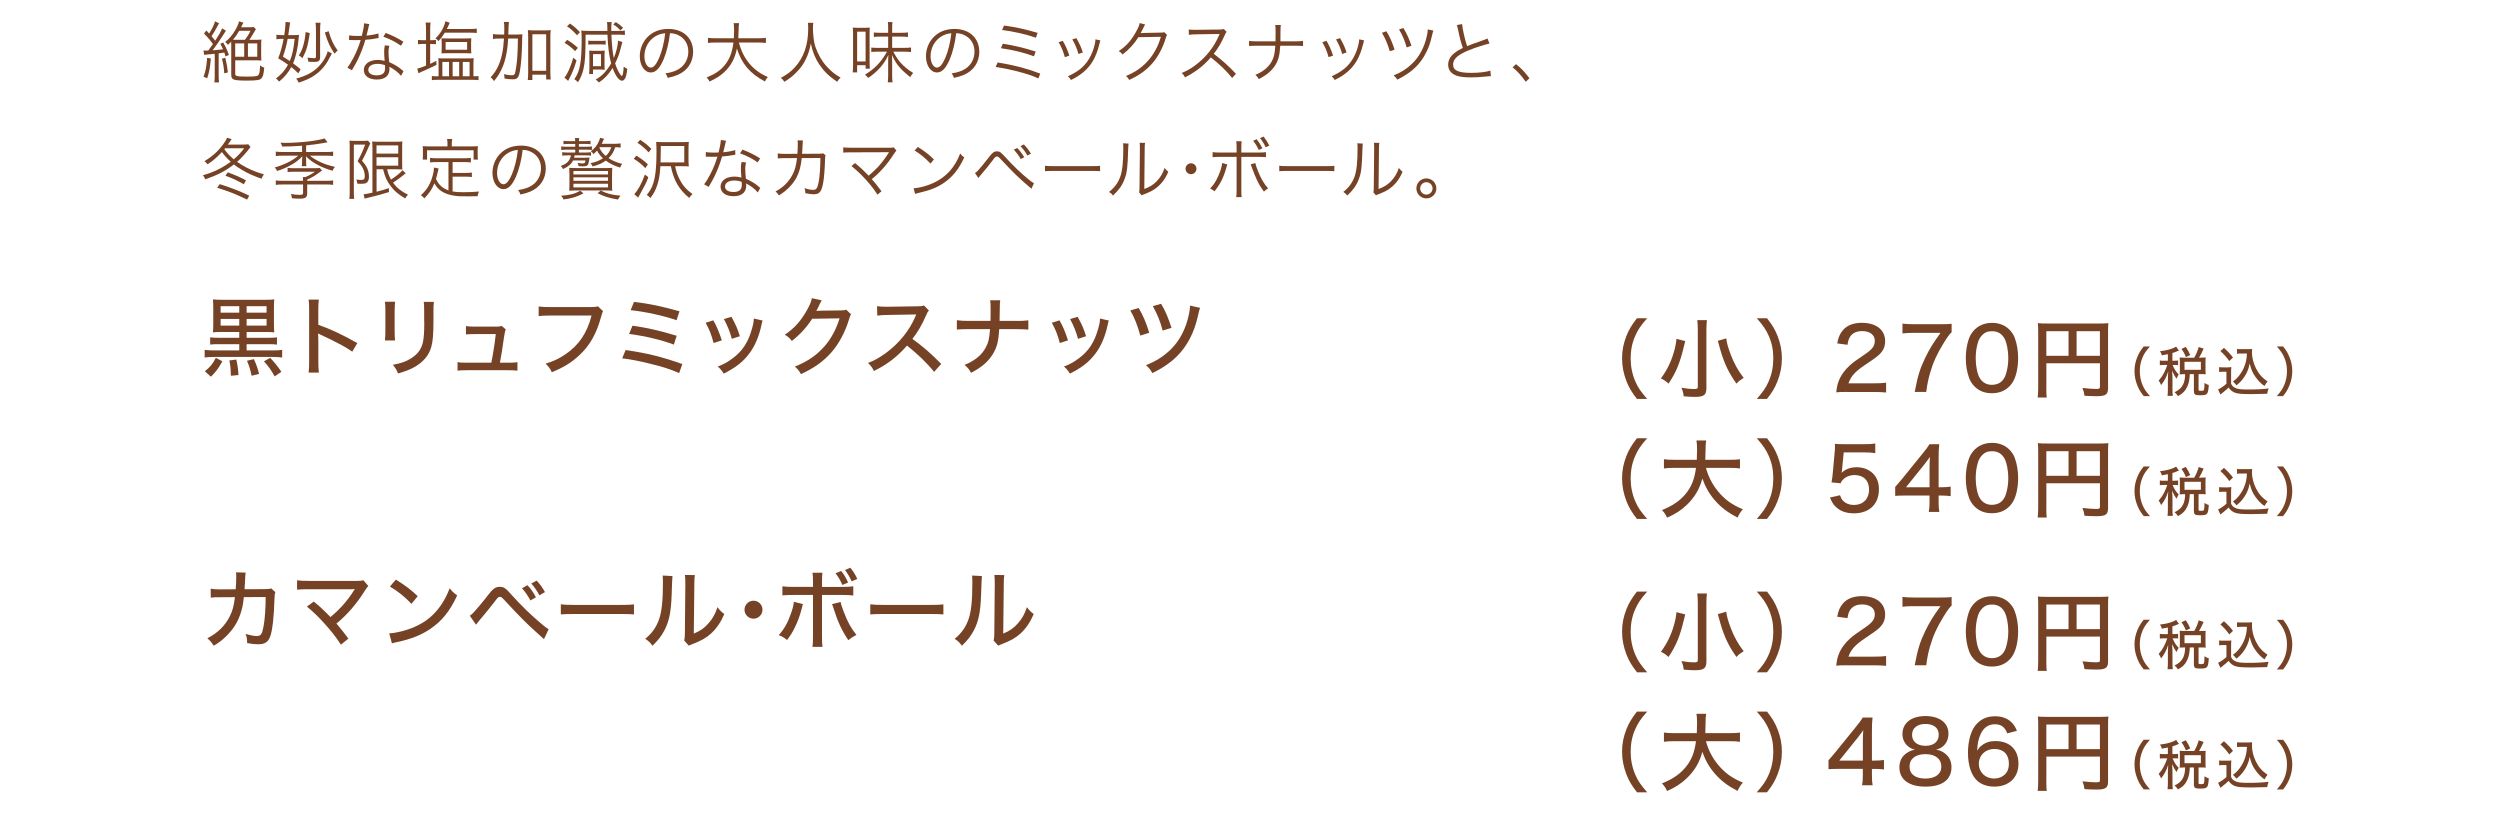 <?xml version="1.0" encoding="UTF-8"?>
<svg id="_レイヤー_1" data-name="レイヤー 1" xmlns="http://www.w3.org/2000/svg" viewBox="0 0 750 244">
  <defs>
    <style>
      .cls-1 {
        fill: none;
      }

      .cls-2 {
        fill: #764226;
      }
    </style>
  </defs>
  <g>
    <path class="cls-2" d="M61.04,15.14c.26.04.4.04.7.04.28,0,.42,0,.74-.02q.92-1.22,1.4-1.94c-.74-1.06-1.5-1.98-2.68-3.14l.7-.94c.44.46.46.5.84.92.86-1.32,1.58-2.82,1.76-3.66l1.22.58c-.14.22-.3.52-.64,1.16-.46.9-.98,1.78-1.62,2.72.56.64.74.88,1.1,1.36,1.3-2.02,1.8-2.92,2.06-3.72l1.16.7q-.26.36-1.14,1.78c-.78,1.26-1.92,2.9-2.86,4.1l.46-.02c.74-.06,1.46-.12,2.68-.28-.26-.6-.4-.84-.82-1.62l.84-.44c.78,1.34,1.2,2.26,1.72,3.74l-1,.48c-.18-.62-.24-.82-.36-1.18-.86.14-1.04.16-1.7.24v6.74c0,.78.04,1.44.12,1.98h-1.42c.08-.56.12-1.22.12-1.98v-6.6q-1.94.18-2.36.22c-.42.02-.56.04-.82.1l-.2-1.32ZM63.26,17.54c-.22,2.62-.52,4.24-1.1,5.94l-1.1-.48c.62-1.56.88-2.98,1.08-5.64l1.12.18ZM67.58,17.32c.44,1.76.58,2.6.78,4.4l-1.08.28c-.14-1.86-.3-2.84-.7-4.4l1-.28ZM76.67,11.94c.86,0,1.38-.02,1.76-.08-.06.52-.08.88-.08,1.68v2.92c0,.88.02,1.2.08,1.72-.44-.06-.92-.08-1.74-.08h-6.12v3.98c0,.42.1.58.48.7.4.14,1.34.2,2.94.2,2.84,0,3.42-.12,3.68-.72.22-.5.32-1.24.36-2.64.52.38.76.52,1.24.68-.14,1.66-.34,2.54-.72,3.06-.48.66-1.32.82-4.6.82-2.04,0-3.16-.1-3.74-.3-.64-.24-.84-.6-.84-1.48v-8.92c0-.28,0-.62-.02-.96-.4.4-.52.52-.98.92-.2-.3-.46-.54-.82-.84,1.16-.96,1.98-1.88,2.72-3.06.74-1.14,1.26-2.32,1.44-3.14l1.3.38q-.16.32-.36.74c-.12.28-.18.38-.32.66h2.3c.88,0,1.08-.02,1.5-.08l.64.66q-.12.18-.56.92c-.64,1.12-.96,1.62-1.4,2.26h1.86ZM73.48,11.94c.68-.88,1.16-1.64,1.66-2.7h-3.38c-.56,1-1.14,1.84-1.9,2.68.36.02.46.02.98.02h2.64ZM70.56,17.02h2.7v-4h-2.7v4ZM74.38,17.02h2.8v-4h-2.8v4Z"/>
    <path class="cls-2" d="M87.88,10.54c.88,0,1.42-.02,1.82-.08q-.02.2-.08.78c-.22,2.94-.84,5.76-1.7,7.76,1.02.76,1.34,1,2.26,1.8l-.68,1.2c-.96-.94-1.32-1.24-2.12-1.88-.98,1.78-2.08,3.08-3.66,4.36-.3-.38-.56-.66-.92-.94,1.82-1.44,2.68-2.44,3.6-4.14-1.22-.86-2-1.36-2.94-1.9.7-1.78,1.2-3.56,1.62-5.84h-.54c-.64,0-1.1.04-1.62.12v-1.36c.52.08,1,.12,1.66.12h.7c.22-1.42.36-2.72.36-3.48v-.46l1.42.12c-.08.28-.12.58-.18,1.06-.1.86-.3,2.22-.4,2.76h1.4ZM86.3,11.66c-.28,1.62-.74,3.38-1.42,5.34.96.58,1.32.8,2.06,1.3.76-1.82,1.1-3.42,1.46-6.64h-2.1ZM99.57,16.04c-.1.18-.12.2-.22.42-.52,1-.9,1.68-1.06,1.96-1.26,2.04-2.68,3.46-4.64,4.64-1.1.64-2.34,1.18-4.04,1.74-.3-.64-.42-.84-.76-1.2,2.78-.8,4.54-1.66,6.04-2.98,1.64-1.42,3-3.48,3.42-5.24l1.26.66ZM92.94,9.92c-.62,4-1,5.28-2.22,7.54-.42-.42-.56-.54-1.08-.82.62-.92,1.06-1.94,1.4-3.18.34-1.26.56-2.62.64-3.84l1.26.3ZM96.03,17.18c0,1.08-.42,1.4-1.78,1.4-.56,0-1.14-.02-1.76-.06-.04-.48-.1-.8-.26-1.24.94.12,1.56.18,1.98.18.46,0,.58-.1.58-.5v-7.9c0-.94-.04-1.68-.14-2.24h1.5c-.08.62-.12,1.32-.12,2.24v8.12ZM98.59,9.36c.82,2.78,1.4,4,2.72,5.8-.34.24-.5.4-.94.96-1.38-2.02-2.02-3.44-2.92-6.36l1.14-.4Z"/>
    <path class="cls-2" d="M110.81,7.22c-.14.38-.16.46-.32,1.28-.14.68-.26,1.16-.54,2.18,1.4-.12,2.66-.36,3.58-.66l.06,1.38q-.22.04-.7.12c-.82.18-2.06.34-3.28.42-.62,2.14-1.34,4-2.22,5.84-.48.96-.66,1.3-1.42,2.62-.18.28-.3.52-.4.68l-1.36-.8c.64-.8,1.18-1.68,1.92-3.12.92-1.82,1.5-3.26,2.08-5.16-.5.02-1.18.04-1.48.04-.34,0-1.02-.02-1.32-.02-.22-.02-.38-.02-.44-.02h-.26l.02-1.38c.68.12,1.28.16,2.38.16.4,0,1.06-.02,1.44-.02.32-1.14.64-2.84.68-3.76l1.58.22ZM120.31,22.74c-.78-.96-2.04-1.96-3.5-2.72.04.32.04.44.04.64,0,2.06-1.36,3.2-3.8,3.2s-3.9-1.12-3.9-2.9c0-1.08.74-2.08,1.86-2.54.7-.3,1.46-.44,2.36-.44.74,0,1.24.08,2.02.3-.1-1.3-.14-2.24-.14-2.74,0-.72.04-1.2.2-1.94l1.36.14c-.2.74-.26,1.16-.26,1.86,0,.9.1,2.28.22,3.04,1.6.7,2.84,1.46,3.92,2.42q.22.22.36.32l-.74,1.36ZM113.27,19.16c-1.7,0-2.78.7-2.78,1.8,0,1.02.96,1.64,2.54,1.64,1.72,0,2.5-.68,2.5-2.18,0-.24-.04-.86-.04-.86-.84-.3-1.42-.4-2.22-.4ZM120.29,13.72c-1.68-1.16-3.2-1.96-5.3-2.72l.74-1.12c2.32.92,3.66,1.6,5.28,2.64l-.72,1.2Z"/>
    <path class="cls-2" d="M127.81,8.96c0-.9-.04-1.62-.12-2.2h1.48c-.08.6-.12,1.24-.12,2.22v3.08h.26c.72,0,1.04-.02,1.48-.08v1.28c-.7-.06-.94-.08-1.44-.08h-.3v5.98c.76-.36.98-.46,1.84-.9l.06,1.2c-1.52.76-2.72,1.3-4.6,2.12-.32.14-.58.26-.82.38l-.36-1.36c.52-.1,1.2-.34,2.64-.92v-6.5h-.88c-.58,0-1.04.02-1.54.1v-1.32c.54.08.96.1,1.58.1h.84v-3.1ZM142.31,22.88c.5,0,.86-.02,1.24-.08v1.24c-.56-.06-1.16-.1-1.9-.1h-10.26c-.76,0-1.32.04-1.84.1v-1.24c.36.06.8.08,1.4.08h.62v-3.28c0-1.1-.02-1.52-.08-2.14.66.06.82.06,2.06.06h6.5c1.22,0,1.4,0,2.06-.06-.06.54-.08.98-.08,2.12v3.3h.28ZM133.45,9.8c-.74,1.18-1.1,1.66-1.94,2.54-.22-.32-.48-.58-.88-.84,1-.94,1.68-1.84,2.26-3.04.42-.84.6-1.38.72-2.08l1.3.44c-.14.26-.18.36-.36.82-.24.52-.34.76-.5,1.06h6.9c.94,0,1.52-.04,2.08-.12v1.32c-.56-.06-1.22-.1-2.08-.1h-7.5ZM134.01,15.96c-.7,0-1.08.02-1.56.06.04-.38.06-.78.06-1.24v-2.06c0-.48-.02-.84-.06-1.24.4.04.88.06,1.56.06h5.8c.72,0,1.18-.02,1.58-.06-.04.36-.06.76-.06,1.24v2.04c0,.54.02.9.06,1.26-.48-.04-.78-.06-1.46-.06h-5.92ZM132.71,22.88h2v-4.3h-2v4.3ZM133.69,14.92h6.44v-2.32h-6.44v2.32ZM135.79,22.88h1.96v-4.3h-1.96v4.3ZM138.83,22.88h2.04v-4.3h-2.04v4.3Z"/>
    <path class="cls-2" d="M154.65,10.36c.94,0,1.48-.02,2.08-.08q-.08.58-.1,2.54c-.06,3.3-.3,6.44-.66,8.52-.36,2-.78,2.46-2.16,2.46-.62,0-1.5-.08-2.44-.22-.02-.58-.06-.74-.2-1.32.92.2,1.76.32,2.34.32.54,0,.8-.14.94-.48.26-.66.64-3.28.76-5.38.1-1.9.14-3.02.16-5.16h-2.92c-.14,2.42-.36,3.94-.76,5.68-.36,1.54-.8,2.74-1.46,4.02-.58,1.14-1,1.78-2.02,3.06-.32-.48-.58-.76-1.02-1.12,1.12-1.28,1.62-2,2.24-3.32,1.02-2.18,1.56-4.72,1.76-8.32h-1.2c-.88,0-1.56.04-2.1.14v-1.48c.48.1,1.2.14,2.2.14h1.16c.04-.56.04-.98.04-1.6,0-1.28-.02-1.6-.14-2.18h1.52q-.1.52-.18,3.78h2.16ZM159.71,24h-1.38c.08-.56.12-1.46.12-2.28v-10.6c0-.92-.02-1.48-.1-2.1.58.08,1,.1,1.76.1h3.36c.78,0,1.1-.02,1.74-.1-.08.62-.1,1.14-.1,2.1v10.76c0,.76.04,1.36.12,1.96h-1.38v-1.44h-4.14v1.6ZM159.71,21.24h4.14v-10.96h-4.14v10.96Z"/>
    <path class="cls-2" d="M172.96,18.12c-.72,2.4-1.24,3.68-2.32,5.76-.12.22-.12.24-.2.38l-1.12-1c.8-.78,1.9-3.22,2.66-5.94l.98.8ZM170.14,11.96c1.32.8,2.12,1.38,3.22,2.4l-.82.98c-1.2-1.18-1.9-1.72-3.18-2.5l.78-.88ZM170.98,7.06c1.22.84,1.9,1.44,3,2.6l-.88.92c-1.04-1.2-1.82-1.9-3-2.68l.88-.84ZM186.72,12.6c-.06.12-.16.56-.34,1.26-.58,2.32-.94,3.3-1.84,5.14.38,1.22.8,2.18,1.32,3.02.28.44.56.76.68.76.28,0,.5-1.12.56-2.8.38.3.6.42,1.08.66-.14,1.4-.32,2.22-.6,2.78-.26.52-.62.8-.98.8-.88,0-2-1.52-2.82-3.84-1.28,2.02-2.34,3.18-4.12,4.38-.34-.42-.48-.56-.96-.88,1.2-.72,1.88-1.26,2.6-2.04.68-.74,1.44-1.78,2.04-2.82-.64-2.4-.94-4.74-1.1-8.62h-6.56c-.02,5.96-.14,8.16-.64,10.32-.36,1.54-.9,2.8-1.66,3.94-.38-.44-.6-.6-1.08-.88,1.72-2.46,2.2-5.12,2.2-12.32,0-1.02-.04-1.66-.12-2.34.36.1.46.12.86.12q1.06.04,1.52.04h5.46c-.02-1.86-.04-2.12-.12-2.66h1.4c-.1.74-.12,1.24-.12,2.14v.52h1.92c1.2,0,1.6-.02,2.16-.12v1.34c-.68-.08-.98-.1-2.16-.1h-1.88c.14,3.28.36,5.26.72,7.04.7-1.64,1.26-3.94,1.28-5.24l1.3.4ZM176.48,12.18c.32.06.74.08,1.32.08h2.54c.62,0,1.06-.02,1.36-.08v1.2c-.2-.02-.8-.06-1.32-.06h-2.6c-.58,0-1.04.02-1.3.06v-1.2ZM176.74,22.2c.04-.36.08-1.08.08-2.04v-3.54c-.02-.76-.04-1.24-.06-1.44.26.04.72.06,1.46.06h1.84c.54,0,1-.02,1.36-.06-.04.22-.06.68-.06,1.28v3.1c0,.8.02,1.06.06,1.36-.5-.04-.84-.06-1.44-.06h-2.08v1.34h-1.16ZM177.9,19.86h2.4v-3.62h-2.4v3.62ZM186.12,9.12c-.74-.82-1.26-1.24-2.14-1.78l.76-.72c.98.64,1.4.96,2.2,1.72l-.82.78Z"/>
    <path class="cls-2" d="M199.04,17.9c-1.16,2.64-2.34,3.84-3.78,3.84-1.9,0-3.32-2.08-3.32-4.88,0-2.04.76-4.02,2.1-5.52,1.6-1.76,3.78-2.66,6.46-2.66,2.24,0,4.2.7,5.5,1.98,1.26,1.22,1.94,2.96,1.94,4.88,0,3.1-1.68,5.66-4.58,6.9-.9.38-1.66.62-3.04.92-.2-.66-.32-.86-.7-1.34,1.46-.24,2.4-.5,3.34-.94,2.2-1,3.54-3.14,3.54-5.6,0-2.28-1.16-4.12-3.18-5.02-.74-.32-1.32-.46-2.32-.5-.3,2.78-1.06,5.84-1.96,7.94ZM196.58,10.92c-2.02,1.22-3.26,3.48-3.26,5.96,0,1.92.84,3.4,1.92,3.4.84,0,1.64-.94,2.5-2.9.82-1.88,1.56-4.84,1.82-7.4-1.2.1-2.06.38-2.98.94Z"/>
    <path class="cls-2" d="M221.67,12.76c.68,2.56,1.74,4.66,3.26,6.44,1.46,1.7,3.14,2.92,5.42,3.9-.4.48-.56.7-.88,1.34-4.48-2.38-6.96-5.3-8.4-9.88-.54,2.92-1.86,5.34-3.9,7.18-1.26,1.12-2.36,1.82-4.32,2.72-.28-.56-.44-.78-.86-1.22,2.5-1.02,3.96-2,5.26-3.5,1.56-1.8,2.4-3.92,2.78-6.98h-5.44c-1.06,0-1.62.04-2.2.14v-1.56c.52.1,1.18.14,2.24.14h5.52c.06-.96.08-1.58.08-2.36,0-.92-.06-1.64-.14-2.18h1.64c-.1.66-.14,1.1-.14,2.08-.02,1.02-.04,1.6-.1,2.46h6.06c1.02,0,1.68-.04,2.22-.14v1.56c-.64-.1-1.2-.14-2.2-.14h-5.9Z"/>
    <path class="cls-2" d="M243.98,6.84c-.06.34-.1,1.14-.1,1.78,0,1.18.2,3.22.44,4.34.34,1.6,1.42,3.96,2.58,5.6.8,1.12,1.88,2.26,2.96,3.16.64.54,1.16.88,2.32,1.56-.48.44-.7.68-1.04,1.26-2.44-1.66-3.88-3.06-5.3-5.12-1.24-1.82-2-3.68-2.6-6.36-.36,1.9-.7,2.98-1.38,4.46-.7,1.54-1.58,2.82-2.86,4.1-1.12,1.16-1.94,1.82-3.68,2.92-.34-.54-.58-.8-1.08-1.18,2.02-1.12,2.92-1.78,4.08-3.02,2.78-2.98,4.14-6.82,4.14-11.74,0-.84-.02-1.24-.08-1.76h1.6Z"/>
    <path class="cls-2" d="M255.8,21.72c.08-.56.12-1.32.12-2.16v-9.36c0-.82-.04-1.48-.08-1.94.48.06.9.08,1.64.08h1.78c.76,0,1.18-.02,1.68-.08-.04.32-.06.86-.06,1.86v8.28c0,.94.02,1.62.08,2.2h-1.28v-1.04h-2.54v2.16h-1.34ZM257.14,18.44h2.54v-8.94h-2.54v8.94ZM270.29,9.84c.98,0,1.54-.04,2.1-.12v1.38c-.66-.08-1.2-.12-2.12-.12h-2.62v3.38h3.38c1.08,0,1.7-.04,2.28-.12v1.38c-.52-.08-1.24-.12-2.26-.12h-3.06c.98,1.78,1.38,2.38,2.2,3.32,1.02,1.14,2.24,2.14,3.76,3.06-.38.42-.6.74-.86,1.24-1.48-1.16-2.34-1.94-3.22-2.94-.96-1.12-1.36-1.74-2.3-3.72.06.74.08,1.3.08,2.2v3.92c0,.86.02,1.4.12,2.12h-1.44c.08-.66.12-1.26.12-2.12v-3.92c0-.76,0-1.02.08-2.2-1.3,2.82-3.2,4.98-6.08,6.92-.3-.4-.52-.64-.96-.98,2.86-1.7,4.92-3.84,6.62-6.9h-2.8c-.94,0-1.44.02-1.92.1v-1.34c.52.08.94.1,1.94.1h3.12v-3.38h-2.24c-.82,0-1.42.02-2.06.1v-1.34c.6.06,1.22.1,2.06.1h2.24v-1.6c0-.78-.02-1.16-.1-1.62h1.4c-.08.5-.1.86-.1,1.62v1.6h2.64Z"/>
    <path class="cls-2" d="M284.89,17.9c-1.16,2.64-2.34,3.84-3.78,3.84-1.9,0-3.32-2.08-3.32-4.88,0-2.04.76-4.02,2.1-5.52,1.6-1.76,3.78-2.66,6.46-2.66,2.24,0,4.2.7,5.5,1.98,1.26,1.22,1.94,2.96,1.94,4.88,0,3.1-1.68,5.66-4.58,6.9-.9.38-1.66.62-3.04.92-.2-.66-.32-.86-.7-1.34,1.46-.24,2.4-.5,3.34-.94,2.2-1,3.54-3.14,3.54-5.6,0-2.28-1.16-4.12-3.18-5.02-.74-.32-1.32-.46-2.32-.5-.3,2.78-1.06,5.84-1.96,7.94ZM282.43,10.92c-2.02,1.22-3.26,3.48-3.26,5.96,0,1.92.84,3.4,1.92,3.4.84,0,1.64-.94,2.5-2.9.82-1.88,1.56-4.84,1.82-7.4-1.2.1-2.06.38-2.98.94Z"/>
    <path class="cls-2" d="M299.29,18.74c5.06.82,8.54,1.74,12.78,3.34l-.56,1.46c-1.88-.88-3.52-1.42-6.78-2.24-2.42-.6-4.04-.92-6.04-1.22l.6-1.34ZM300.85,13.12c3.36.52,6.3,1.22,9.86,2.34l-.52,1.44c-2.82-1.08-6.34-1.94-9.92-2.44l.58-1.34ZM301.21,7.66c3.32.44,6.38,1.1,10.08,2.2l-.52,1.46c-2.62-.96-6.82-1.92-10.14-2.32l.58-1.34Z"/>
    <path class="cls-2" d="M318.83,12.24c.8,1.38,1.24,2.32,1.98,4.44l-1.36.46c-.48-1.76-1.04-3.1-1.88-4.48l1.26-.42ZM330.11,12.12q-.12.32-.44,1.62c-.32,1.4-1.04,3.24-1.76,4.48-1.42,2.44-3.52,4.28-6.62,5.78-.3-.5-.46-.7-.92-1.12,3.08-1.38,4.96-2.92,6.34-5.22.76-1.26,1.34-2.76,1.7-4.3.14-.66.22-1.12.22-1.36v-.2l1.48.32ZM322.91,11.44c1.06,1.9,1.42,2.7,1.94,4.3l-1.32.46c-.36-1.42-.98-2.88-1.84-4.38l1.22-.38Z"/>
    <path class="cls-2" d="M343.54,7.34q-.18.26-.44.82c-.52,1.08-.7,1.42-.92,1.78q.26-.06,6.04-.16c.7,0,.76-.02,1.04-.14l.86.84c-.18.24-.18.26-.4.98-.84,2.82-2.3,5.54-4,7.52-1.84,2.1-4.04,3.68-6.96,5-.32-.58-.48-.78-1-1.18,3.02-1.24,5.14-2.76,7.06-5.06,1.54-1.86,2.74-4.2,3.44-6.7l-6.74.12c-1.22,1.96-2.82,3.72-4.78,5.2-.34-.5-.54-.68-1.12-1.04,2.12-1.38,3.64-3.04,5.02-5.48.76-1.32,1.16-2.22,1.26-2.92l1.64.42Z"/>
    <path class="cls-2" d="M369.64,23.4c-1.58-2.02-3.84-4.2-6.4-6.18-1.4,1.6-2.38,2.52-3.82,3.58-1.38,1-2.44,1.66-3.92,2.4-.32-.6-.48-.82-.98-1.32,1.54-.62,2.52-1.16,4.06-2.3,3.2-2.36,5.68-5.52,7.14-9.02.04-.12.06-.14.1-.24.04-.06.04-.08.06-.14-.18.02-.24.02-.48.02l-6.68.1c-.9.02-1.48.06-2.06.16l-.04-1.62c.54.08.9.1,1.58.1h.52l7.14-.08c.7-.02.94-.04,1.28-.16l.84.86c-.2.24-.34.48-.56.98-1.12,2.48-2.06,4.06-3.3,5.6,2.62,2,4.38,3.58,6.66,6l-1.14,1.26Z"/>
    <path class="cls-2" d="M388.57,12.4c1.16,0,1.64-.02,2.34-.14v1.56c-.68-.08-1.26-.1-2.32-.1h-4.52c-.16,2.8-.52,4.3-1.48,5.82-1.06,1.7-2.6,3-4.96,4.18-.36-.62-.54-.84-1.02-1.28,2.34-.94,4-2.32,4.96-4.12.64-1.2.86-2.22,1.02-4.6h-5.54c-1.06,0-1.64.02-2.32.1v-1.56c.72.12,1.18.14,2.34.14h5.58c.02-.74.02-1.14.02-1.76v-1.44c0-.8-.02-1.22-.1-1.7h1.68c-.08.54-.08.58-.1,1.7l-.02,1.44v1.76h4.44Z"/>
    <path class="cls-2" d="M397.95,12.24c.8,1.38,1.24,2.32,1.98,4.44l-1.36.46c-.48-1.76-1.04-3.1-1.88-4.48l1.26-.42ZM409.23,12.12q-.12.32-.44,1.62c-.32,1.4-1.04,3.24-1.76,4.48-1.42,2.44-3.52,4.28-6.62,5.78-.3-.5-.46-.7-.92-1.12,3.08-1.38,4.96-2.92,6.34-5.22.76-1.26,1.34-2.76,1.7-4.3.14-.66.22-1.12.22-1.36v-.2l1.48.32ZM402.03,11.44c1.06,1.9,1.42,2.7,1.94,4.3l-1.32.46c-.36-1.42-.98-2.88-1.84-4.38l1.22-.38Z"/>
    <path class="cls-2" d="M415.93,9.38c1.06,1.76,1.76,3.34,2.44,5.52l-1.44.46c-.58-2-1.36-3.9-2.34-5.52l1.34-.46ZM430.03,9.18c-.18.44-.2.54-.4,1.38-.5,2.18-.94,3.52-1.68,4.98-1.84,3.76-4.4,6.2-8.78,8.36-.34-.58-.5-.8-1.08-1.28,2.18-.86,3.94-1.98,5.52-3.5,2.18-2.08,3.74-5,4.46-8.4.18-.82.24-1.28.26-1.9l1.7.36ZM421.01,8.4c.98,1.58,1.76,3.28,2.42,5.32l-1.42.52c-.6-2.1-1.26-3.66-2.3-5.42l1.3-.42Z"/>
    <path class="cls-2" d="M438.63,7.22c.08,1.34.82,4.62,1.5,6.62,1.18-.48,1.74-.7,4.84-1.78.7-.26.88-.32,1.28-.52l.6,1.52c-1.4.3-4.26,1.22-6.02,1.94-3.42,1.36-4.9,2.68-4.9,4.34,0,1.82,1.54,2.52,5.46,2.52,2.3,0,4.54-.26,5.72-.68l.16,1.66q-.38,0-1.48.12c-2.06.2-3.02.26-4.42.26-1.98,0-3.48-.18-4.44-.54-1.64-.6-2.48-1.7-2.48-3.28,0-1.28.6-2.44,1.78-3.4.76-.62,1.38-1,2.62-1.62-.56-1.64-.94-3.04-1.46-5.6-.18-.84-.22-.94-.34-1.26l1.58-.3Z"/>
    <path class="cls-2" d="M454.81,19.24c1.64,1.32,2.66,2.4,4.02,4.24l-1.12,1.06c-1.28-1.86-2.44-3.12-3.94-4.36l1.04-.94Z"/>
    <path class="cls-2" d="M75.15,44.1c-.08.12-.1.12-.28.36-1.04,1.42-2.42,2.94-3.74,4.1.84.62,1.82,1.2,3,1.8,1.7.86,2.86,1.3,5.04,1.94-.32.48-.52.84-.72,1.32-2.52-.9-3.8-1.46-5.86-2.66-1.08-.62-1.7-1.04-2.42-1.62-2.62,2-4.94,3.2-8.6,4.46-.16-.48-.36-.82-.7-1.22,2.36-.68,3.9-1.32,5.74-2.36.92-.5,1.8-1.08,2.62-1.7-1.14-1.02-1.54-1.44-2.66-2.9-1.54,1.64-2.7,2.64-4.32,3.68-.28-.38-.52-.62-.92-.96,2.42-1.44,4.08-2.96,5.64-5.08.62-.84.94-1.4,1.16-1.94l1.36.44q-.26.34-1.14,1.62h4.26c.8,0,1.36-.02,1.88-.1l.66.82ZM74.12,59.88c-3.36-1.64-5.44-2.46-8.98-3.56l.78-1.08c3.76,1.22,6.14,2.14,8.86,3.46l-.66,1.18ZM67.52,44.48c-.1.12-.12.16-.22.28.9,1.24,1.48,1.88,2.84,3.04,1.3-1.14,2.02-1.9,3.12-3.32h-5.74ZM73.14,55.28c-1.86-1.08-3.3-1.76-5.52-2.56l.72-1.02c2.36.88,3.52,1.38,5.46,2.4l-.66,1.18Z"/>
    <path class="cls-2" d="M90.62,43.72c-2.38.18-3.56.22-5.96.24-.12-.42-.24-.72-.52-1.14.66.02,1.16.04,1.48.04,4.28,0,9.8-.64,11.72-1.34l.94,1.16c-.18.02-.38.06-1.52.28-1.44.26-2.94.46-4.92.66v1.98h6.04c.96,0,1.52-.04,2.06-.12v1.34c-.58-.08-1.14-.12-2.06-.12h-4.9c.8.68,1.76,1.28,3.04,1.88,1.46.68,2.46,1,4.46,1.48-.34.38-.52.68-.72,1.16-1.52-.42-2.9-.96-4.3-1.68-1.54-.78-2.56-1.54-3.68-2.64.04.44.06.86.06,1.06v.54c0,.62.02.98.08,1.36h-1.38c.06-.42.08-.76.08-1.36v-.52c0-.26.02-.56.08-1.08-1.12,1.14-2,1.82-3.36,2.58-1.3.74-2.66,1.32-4.2,1.82-.22-.46-.38-.68-.72-1.06,2.86-.8,5.34-2.04,7.06-3.54h-4.7c-.84,0-1.42.04-2.04.12v-1.34c.56.08,1.18.12,2.06.12h5.82v-1.88ZM90.92,54.24c0-.44-.02-.7-.06-1.12h.78c1.06-.46,1.94-.94,2.84-1.6h-6.3c-.94,0-1.46.02-1.9.1v-1.26c.48.08.92.1,1.86.1h6.28c.74,0,1.1-.02,1.48-.08l.72.74-.6.46c-1.54,1.14-2.3,1.6-3.86,2.3v.36h5.68c.94,0,1.54-.04,2.1-.12v1.34c-.56-.08-1.22-.12-2.12-.12h-5.66v2.64c0,1.24-.52,1.62-2.22,1.62-.62,0-1.62-.04-2.34-.12-.08-.54-.16-.82-.34-1.28,1.02.18,1.92.26,2.64.26.82,0,1.02-.12,1.02-.58v-2.54h-6.06c-.9,0-1.52.04-2.12.12v-1.34c.54.08,1.16.12,2.1.12h6.08Z"/>
    <path class="cls-2" d="M104.91,43.72c0-.54-.02-1.02-.06-1.52.3.04.74.06,1.34.06h2.92c.64,0,1.04-.02,1.26-.08l.72.82c-.1.18-.2.36-.3.64-.7,1.7-1.28,2.92-2.18,4.58,1.18,1.38,1.62,2.14,1.9,3.26.12.5.18.98.18,1.56,0,.98-.32,1.64-.9,1.9-.32.14-.82.2-1.64.2-.28,0-.5,0-.96-.04-.04-.54-.12-.84-.3-1.26.5.1.94.14,1.42.14.86,0,1.12-.26,1.12-1.08,0-.72-.14-1.42-.44-2.12-.36-.82-.74-1.36-1.72-2.42,1.1-2.04,1.48-2.9,2.28-4.98h-3.4v14.42c0,.72.02,1.26.1,1.86h-1.46c.08-.56.12-1.12.12-1.86v-14.08ZM112.97,50.78v6.74c1.8-.46,2.18-.58,3.68-1.08l.06,1.18c-2.22.68-3.28.98-6.36,1.72-.52.12-.66.16-.94.28l-.32-1.34c.62-.06,1.26-.16,2.64-.48v-13.28c0-.76-.02-1.4-.08-2.08.52.06,1.06.08,1.96.08h5.18c.98,0,1.52-.02,1.92-.1-.04.52-.06.92-.06,2.2v4.14c0,1.22.02,1.54.06,2.08-.6-.04-1.16-.06-1.9-.06h-2.68c.38,1.5.6,2.06,1.18,3.1,1.5-.98,2.96-2.16,3.44-2.82l.96.92c-.1.1-.12.1-.26.22-.92.78-2.16,1.68-3.54,2.62,1.14,1.54,2.42,2.56,4.5,3.6-.4.38-.54.58-.86,1.12-2.22-1.32-3.5-2.46-4.66-4.14-.96-1.38-1.42-2.48-1.96-4.62h-1.96ZM112.95,46.08h6.52v-2.46h-6.52v2.46ZM112.95,49.7h6.52v-2.52h-6.52v2.52Z"/>
    <path class="cls-2" d="M134.54,48.62h-3.54c-.86,0-1.38.04-1.98.12v-1.38c.54.08,1.1.12,1.98.12h8.28c.88,0,1.44-.04,1.98-.12v1.38c-.56-.08-1.1-.12-1.98-.12h-3.5v3.26h3.86c.86,0,1.4-.04,1.92-.12v1.36c-.58-.1-1.1-.12-1.92-.12h-3.86v4.44c.88.16,1.84.22,3.26.22,1.62,0,3-.06,4.68-.2-.26.5-.36.82-.44,1.4-1.74.04-1.88.04-2.42.04-2.96,0-3.36-.02-4.38-.16-3.12-.44-5.08-1.64-6.14-3.76-.82,1.9-1.54,2.96-3.04,4.54-.34-.42-.48-.56-1.04-.94,1.38-1.3,2.02-2.14,2.7-3.56.68-1.4,1.22-3.42,1.22-4.56v-.2l1.4.28q-.06.26-.24,1.04c-.1.48-.4,1.64-.54,2.12.52,1.08.88,1.56,1.58,2.2.58.5,1.24.88,2.16,1.22v-8.5ZM134.24,42.96c0-.46-.04-.78-.12-1.26h1.56c-.1.44-.14.8-.14,1.24v.98h5.84c.78,0,1.36-.02,2-.08-.06.42-.08.8-.08,1.36v1.26c0,.6.02,1,.08,1.42h-1.3v-2.8h-13.96v2.8h-1.32c.06-.44.08-.8.08-1.42v-1.26c0-.52-.02-.98-.08-1.36.64.06,1.22.08,2.02.08h5.42v-.96Z"/>
    <path class="cls-2" d="M154.84,52.9c-1.16,2.64-2.34,3.84-3.78,3.84-1.9,0-3.32-2.08-3.32-4.88,0-2.04.76-4.02,2.1-5.52,1.6-1.76,3.78-2.66,6.46-2.66,2.24,0,4.2.7,5.5,1.98,1.26,1.22,1.94,2.96,1.94,4.88,0,3.1-1.68,5.66-4.58,6.9-.9.38-1.66.62-3.04.92-.2-.66-.32-.86-.7-1.34,1.46-.24,2.4-.5,3.34-.94,2.2-1,3.54-3.14,3.54-5.6,0-2.28-1.16-4.12-3.18-5.02-.74-.32-1.32-.46-2.32-.5-.3,2.78-1.06,5.84-1.96,7.94ZM152.38,45.92c-2.02,1.22-3.26,3.48-3.26,5.96,0,1.92.84,3.4,1.92,3.4.84,0,1.64-.94,2.5-2.9.82-1.88,1.56-4.84,1.82-7.4-1.2.1-2.06.38-2.98.94Z"/>
    <path class="cls-2" d="M170.75,43.18c-.82,0-1.2.02-1.7.1v-1.04c.48.08.9.1,1.72.1h1.8c-.04-.62-.06-.74-.1-.92h1.32c-.06.26-.1.5-.12.92h1.76c.82,0,1.22-.02,1.72-.1v1.04c-.5-.08-.88-.1-1.72-.1h-1.76v.84h2.18c.82,0,1.22-.02,1.72-.1v1.08c-.56-.08-.98-.1-1.72-.1h-2.18v.86h1.64c1,0,1.54-.02,2-.1v1.04c-.42-.08-1-.1-1.98-.1h-2.94c-.08.38-.08.46-.16.72h3.02c.66,0,1.16-.02,1.6-.06-.04.18-.08.44-.14.92-.18,1.46-.46,1.72-1.86,1.72-.34,0-.74-.02-1.28-.06-.06-.42-.12-.64-.28-.98.58.1,1.08.16,1.46.16.66,0,.8-.14.88-.88h-3.7c-.58,1.12-1.36,1.8-3.02,2.58-.18-.38-.36-.62-.7-.92,1.46-.56,2.14-1.06,2.62-1.92.22-.36.32-.7.46-1.28h-.62c-.96,0-1.58.02-2,.1v-1.06c.46.1.96.12,2,.12h1.9v-.86h-2.5c-.76,0-1.16.02-1.7.1v-1.08c.48.08.9.1,1.72.1h2.48v-.84h-1.82ZM175.03,58.02c-2.08,1.06-3.52,1.5-5.96,1.82-.22-.48-.36-.7-.76-1.12,2.72-.2,3.98-.52,5.8-1.5l.92.8ZM181.59,50.42c1.06,0,1.52-.02,2.08-.08-.04.6-.06,1.18-.06,2.08v2.78c0,1.04.02,1.62.08,2.02-.68-.06-1.2-.08-2.22-.08h-8.5c-1.02,0-1.56.02-2.22.08.06-.42.08-1,.08-1.98v-2.84c0-.84-.02-1.4-.06-2.04.58.04,1.08.06,2.08.06h8.74ZM172.03,52.34h10.38v-1.04h-10.38v1.04ZM172.03,54.24h10.38v-1.04h-10.38v1.04ZM172.03,56.22h10.38v-1.1h-10.38v1.1ZM184.57,44.16c-.56,1.56-1,2.3-2,3.28,1.22.8,2.34,1.28,4.08,1.72-.3.38-.34.48-.6,1.12-1.82-.56-3-1.14-4.32-2.1-1.2.86-2.2,1.3-3.96,1.76-.16-.4-.26-.58-.62-1,1.62-.32,2.58-.7,3.74-1.46-.86-.82-1.22-1.28-1.78-2.3-.34.38-.52.56-1.08,1.04-.24-.38-.42-.58-.78-.82,1.24-.96,1.92-1.82,2.48-3.16.16-.38.22-.58.28-.9l1.22.3c-.08.14-.08.16-.24.46q-.02.06-.3.7-.08.16-.18.34h3.78c.78,0,1.3-.04,1.9-.12v1.26c-.5-.08-1.12-.12-1.52-.12h-.1ZM180.19,57.18c2.08.96,3.48,1.32,5.96,1.52-.28.34-.56.78-.76,1.16-2.78-.48-4.16-.9-6.1-1.9l.9-.78ZM179.81,44.32c.56,1.12.98,1.66,1.92,2.48.86-.82,1.22-1.4,1.66-2.64h-3.48l-.1.16Z"/>
    <path class="cls-2" d="M190.89,46.7c1.38.82,2.26,1.48,3.48,2.6l-.78,1.14c-1.18-1.24-2.04-1.92-3.46-2.8l.76-.94ZM194.51,53.16c-.68,1.76-.88,2.16-2.54,5.18q-.26.46-.54.94l-1.16-1.04c1.1-1.1,2.24-3.2,3.2-5.86l1.04.78ZM192.05,41.94c1.4.92,2.18,1.54,3.36,2.72l-.82,1.06c-1.12-1.24-1.94-1.94-3.36-2.88l.82-.9ZM202.55,49.86c.3,1.58.66,2.64,1.32,3.92.94,1.86,2.1,3.18,3.9,4.44-.4.34-.68.66-1,1.16-3.06-2.5-4.64-5.22-5.52-9.52h-3.14c-.14,2.44-.38,3.92-.88,5.5-.52,1.62-1.1,2.74-2.14,4.06-.32-.42-.58-.64-1.06-.94,1.02-1.26,1.52-2.14,1.96-3.54.68-2.16.96-4.96.96-9.38,0-1.2-.04-2.12-.1-3,.64.06,1.22.08,2.22.08h5.44c1,0,1.54-.02,2.14-.08-.08.72-.1,1.38-.1,2.16v3.08c0,.86.02,1.48.1,2.14-.58-.06-1.1-.08-2.02-.08h-2.08ZM205.28,48.72v-4.92h-7.04v1.26c0,1.14-.02,2.1-.08,3.66h7.12Z"/>
    <path class="cls-2" d="M217.83,42.22c-.14.38-.16.46-.32,1.28-.14.68-.26,1.16-.54,2.18,1.4-.12,2.66-.36,3.58-.66l.06,1.38q-.22.04-.7.12c-.82.18-2.06.34-3.28.42-.62,2.14-1.34,4-2.22,5.84-.48.96-.66,1.3-1.42,2.62-.18.28-.3.52-.4.68l-1.36-.8c.64-.8,1.18-1.68,1.92-3.12.92-1.82,1.5-3.26,2.08-5.16-.5.02-1.18.04-1.48.04-.34,0-1.02-.02-1.32-.02-.22-.02-.38-.02-.44-.02h-.26l.02-1.38c.68.12,1.28.16,2.38.16.4,0,1.06-.02,1.44-.02.32-1.14.64-2.84.68-3.76l1.58.22ZM227.33,57.74c-.78-.96-2.04-1.96-3.5-2.72.04.32.04.44.04.64,0,2.06-1.36,3.2-3.8,3.2s-3.9-1.12-3.9-2.9c0-1.08.74-2.08,1.86-2.54.7-.3,1.46-.44,2.36-.44.74,0,1.24.08,2.02.3-.1-1.3-.14-2.24-.14-2.74,0-.72.04-1.2.2-1.94l1.36.14c-.2.74-.26,1.16-.26,1.86,0,.9.1,2.28.22,3.04,1.6.7,2.84,1.46,3.92,2.42q.22.22.36.32l-.74,1.36ZM220.29,54.16c-1.7,0-2.78.7-2.78,1.8,0,1.02.96,1.64,2.54,1.64,1.72,0,2.5-.68,2.5-2.18,0-.24-.04-.86-.04-.86-.84-.3-1.42-.4-2.22-.4ZM227.31,48.72c-1.68-1.16-3.2-1.96-5.3-2.72l.74-1.12c2.32.92,3.66,1.6,5.28,2.64l-.72,1.2Z"/>
    <path class="cls-2" d="M239.22,46.14c.08-1.02.12-2.12.12-3,0-.46-.02-.68-.08-1.04l1.62.04q-.08.46-.16,2.58c-.04.62-.04.86-.1,1.42l5-.02c.9,0,.92-.02,1.32-.14l.74.64c-.12.3-.14.48-.16,1.2-.06,2.6-.3,5.62-.56,7-.5,2.74-1.1,3.46-2.9,3.46-.64,0-1.42-.1-2.48-.34v-.24c0-.46-.04-.74-.22-1.26,1.08.36,1.92.52,2.58.52.98,0,1.3-.48,1.68-2.46.3-1.58.48-4.14.5-7.1l-5.6.02c-.26,2.56-.72,4.22-1.6,5.9-1.12,2.06-2.98,3.94-5.24,5.3-.36-.58-.52-.74-1.02-1.18,2.38-1.26,4.1-3.02,5.2-5.26.68-1.4.98-2.52,1.24-4.76l-3.64.02c-1.18,0-1.4,0-2.12.1l-.02-1.52c.68.12,1.16.14,2.16.14l3.74-.02Z"/>
    <path class="cls-2" d="M256.53,48.92c1.5,1.24,2.24,1.92,4.06,3.78.86-.72,1.92-1.68,2.66-2.46,1.1-1.16,2.46-2.96,3.3-4.34.06-.1.08-.12.16-.24q-.28.02-11.42.04c-1.08,0-1.64.02-2.32.08v-1.58c.7.1,1.18.12,2.34.12h11.66c.7,0,.8-.02,1.12-.14l.84,1c-.24.24-.38.42-.8,1.06-1.96,3.06-4.08,5.46-6.6,7.5.76.82,1.58,1.86,2.92,3.64l-1.22,1.02c-1.82-2.9-4.8-6.18-7.8-8.6l1.1-.88Z"/>
    <path class="cls-2" d="M274.08,56.48c1.56-.06,3.96-.68,5.82-1.54,3.86-1.72,6.54-4.66,8.16-8.9.46.62.66.8,1.22,1.18-1.6,3.48-3.46,5.82-6.1,7.64-2.06,1.4-4.12,2.22-7.46,2.98-.54.12-.7.16-1.2.32l-.44-1.68ZM275.36,44.08c2.14,1.36,3.38,2.34,4.82,3.76l-1.04,1.24c-1.44-1.56-3.02-2.86-4.76-3.92l.98-1.08Z"/>
    <path class="cls-2" d="M292.49,51.9c.28-.16.42-.28.66-.5.6-.58,2.44-2.8,3.42-4.1,1.14-1.52,1.64-1.9,2.54-1.9.8,0,1.12.24,2.58,1.84,2.24,2.46,4.64,4.76,6.84,6.54.94.76,1.26,1,1.66,1.2l-.76,1.64c-.44-.4-.46-.42-1.78-1.54-1.84-1.54-4.08-3.74-6.78-6.64-1.32-1.42-1.4-1.48-1.8-1.48s-.5.1-1.38,1.28c-.78,1.06-2.34,2.98-3.62,4.46-.14.16-.3.36-.56.7l-1.02-1.5ZM305.16,44.4c.88.92,1.4,1.6,2.12,2.76l-1.06.56c-.66-1.14-1.16-1.82-2.08-2.82l1.02-.5ZM307.16,43.34c.88.92,1.4,1.58,2.12,2.76l-1.06.56c-.66-1.14-1.16-1.84-2.08-2.82l1.02-.5Z"/>
    <path class="cls-2" d="M313.5,49.72c.58.1,1.12.12,2.48.12h11.62c1.48,0,1.8-.02,2.42-.1v1.62c-.64-.06-1.1-.08-2.44-.08h-11.6c-1.46,0-1.88.02-2.48.08v-1.64Z"/>
    <path class="cls-2" d="M338.57,43.08q-.08.5-.12,1.72c-.16,5.42-.32,6.9-1.08,8.92-.68,1.86-1.64,3.2-3.46,4.94-.4-.52-.6-.7-1.2-1.08,1.64-1.3,2.72-2.74,3.38-4.6.62-1.74.9-4.36.9-8.58,0-.72-.02-.96-.08-1.42l1.66.1ZM343.53,42.86c-.1.48-.12.84-.12,1.76l-.12,12.08c1.66-.62,2.68-1.26,3.72-2.32,1.1-1.14,1.88-2.46,2.36-4,.42.54.58.72,1.12,1.16-.98,2.3-2.3,3.96-4.02,5.14-.88.6-1.68,1-2.86,1.46q-.36.14-.64.24c-.24.1-.28.12-.46.22l-.8-.92c.12-.34.14-.5.14-1.36l.12-11.7q0-1.3-.08-1.78l1.64.02Z"/>
    <path class="cls-2" d="M358.94,50.62c0,.9-.74,1.64-1.64,1.64s-1.64-.74-1.64-1.64.74-1.64,1.64-1.64,1.64.74,1.64,1.64Z"/>
    <path class="cls-2" d="M368.18,49.32q-.08.22-.34,1.18c-.74,2.7-1.84,4.86-3.5,6.9-.48-.42-.68-.56-1.32-.86.88-.9,1.32-1.48,1.9-2.58.94-1.76,1.62-3.72,1.74-5.06l1.52.42ZM370.98,44.42c0-1.04-.02-1.52-.12-2.04h1.64c-.08.54-.1.9-.1,2.08v1.3h5.04c1.16,0,1.64-.02,2.34-.12v1.52c-.68-.08-1.24-.1-2.3-.1h-5.08v9.96c0,1.1.02,1.6.1,2.12h-1.64c.1-.52.12-1.06.12-2.1v-9.98h-4.9c-1.06,0-1.62.02-2.3.1v-1.52c.7.1,1.18.12,2.32.12h4.88v-1.34ZM376.6,48.92c.12.6.32,1.18.74,2.26.92,2.34,1.76,3.8,3.1,5.36-.58.32-.76.46-1.26.94-.94-1.28-1.44-2.12-2.08-3.44-.48-1-1.08-2.46-1.4-3.44-.22-.62-.34-.96-.5-1.3l1.4-.38ZM377,41.76c.74.94,1.08,1.5,1.72,2.74l-1.08.48c-.56-1.14-1.02-1.9-1.7-2.74l1.06-.48ZM379.06,40.96c.74.94,1.1,1.5,1.74,2.72l-1.1.48c-.54-1.12-1.02-1.9-1.7-2.74l1.06-.46Z"/>
    <path class="cls-2" d="M383.78,49.72c.58.1,1.12.12,2.48.12h11.62c1.48,0,1.8-.02,2.42-.1v1.62c-.64-.06-1.1-.08-2.44-.08h-11.6c-1.46,0-1.88.02-2.48.08v-1.64Z"/>
    <path class="cls-2" d="M408.85,43.08q-.08.5-.12,1.72c-.16,5.42-.32,6.9-1.08,8.92-.68,1.86-1.64,3.2-3.46,4.94-.4-.52-.6-.7-1.2-1.08,1.64-1.3,2.72-2.74,3.38-4.6.62-1.74.9-4.36.9-8.58,0-.72-.02-.96-.08-1.42l1.66.1ZM413.81,42.86c-.1.48-.12.84-.12,1.76l-.12,12.08c1.66-.62,2.68-1.26,3.72-2.32,1.1-1.14,1.88-2.46,2.36-4,.42.54.58.72,1.12,1.16-.98,2.3-2.3,3.96-4.02,5.14-.88.6-1.68,1-2.86,1.46q-.36.14-.64.24c-.24.1-.28.12-.46.22l-.8-.92c.12-.34.14-.5.14-1.36l.12-11.7q0-1.3-.08-1.78l1.64.02Z"/>
    <path class="cls-2" d="M430.91,56.52c0,1.66-1.34,3-3,3s-3-1.34-3-3,1.34-3,3-3,3,1.34,3,3ZM426.05,56.52c0,1.02.84,1.86,1.86,1.86s1.86-.84,1.86-1.86-.84-1.86-1.86-1.86-1.86.84-1.86,1.86Z"/>
  </g>
  <g>
    <path class="cls-2" d="M554.04,117.58c-1.9,0-2.29.03-3.17.13.18-1.61.36-2.44.73-3.38.68-1.77,1.82-3.35,3.48-4.84.88-.78,1.69-1.38,4.16-3.04,2.47-1.66,3.2-2.63,3.2-4.21,0-1.79-1.48-2.91-3.82-2.91-1.61,0-2.81.55-3.54,1.61-.44.68-.65,1.25-.83,2.5l-3.09-.42c.34-1.85.81-2.91,1.74-4,1.22-1.43,3.17-2.18,5.64-2.18,4.32,0,7,2.11,7,5.49,0,1.98-.75,3.35-2.63,4.78-.81.6-1.17.86-3.48,2.42-2.91,1.95-4.21,3.43-4.89,5.46h7.75c1.51,0,2.65-.05,3.54-.18v2.94c-1.14-.1-2.13-.16-3.64-.16h-8.14Z"/>
    <path class="cls-2" d="M585.49,99.67c-.68.62-1.27,1.43-2.39,3.25-2.05,3.33-3.17,5.8-4.11,9.08-.52,1.87-.78,3.07-1.12,5.59h-3.46c.91-4.81,1.61-7.07,3.15-10.24,1.3-2.68,2.42-4.5,4.6-7.49h-8.22c-1.43,0-2.16.05-3.2.18v-2.96c1.12.13,1.9.18,3.33.18h8.09c1.79,0,2.42-.03,3.33-.13v2.55Z"/>
    <path class="cls-2" d="M592.39,115.97c-.75-.75-1.3-1.61-1.64-2.52-.68-1.85-1.01-3.88-1.01-6.01,0-2.73.62-5.59,1.53-7.12,1.35-2.24,3.56-3.46,6.32-3.46,2.11,0,3.87.68,5.2,2,.75.75,1.33,1.61,1.64,2.52.68,1.82,1.01,3.9,1.01,6.03,0,3.17-.7,5.98-1.87,7.62-1.4,1.95-3.43,2.94-6.01,2.94-2.11,0-3.85-.68-5.17-2ZM594.53,100.68c-.55.6-.91,1.27-1.12,1.95-.47,1.46-.7,3.12-.7,4.86,0,2.29.49,4.71,1.17,5.85.83,1.4,2.08,2.11,3.72,2.11,1.22,0,2.29-.42,2.99-1.14.55-.57.96-1.3,1.2-2.11.47-1.51.7-3.07.7-4.81,0-2.11-.44-4.5-1.07-5.69-.81-1.56-2.05-2.34-3.85-2.34-1.3,0-2.26.42-3.04,1.33Z"/>
    <path class="cls-2" d="M613.9,116.36c0,1.66.03,2.31.13,2.91h-2.73c.1-.78.16-1.64.16-3.02v-16.88c0-1.04-.03-1.69-.1-2.42.81.08,1.46.1,2.7.1h15.81c1.33,0,1.98-.03,2.65-.1-.08.75-.1,1.38-.1,2.65v16.82c0,1.95-.7,2.44-3.48,2.44-1.01,0-2.55-.05-3.59-.13-.1-.86-.26-1.43-.62-2.34,1.69.18,3.02.29,4,.29,1.07,0,1.25-.1,1.25-.65v-7.05h-16.07v7.36ZM620.56,99.35h-6.66v7.38h6.66v-7.38ZM629.97,106.74v-7.38h-6.99v7.38h6.99Z"/>
    <path class="cls-2" d="M643.11,118.83c-1.02-1.31-1.44-2.03-1.94-3.26-.54-1.41-.82-2.77-.82-4.24s.26-2.74.8-4.13c.5-1.23.93-1.95,1.94-3.26h1.89c-1.22,1.39-1.7,2.11-2.19,3.23-.58,1.3-.85,2.66-.85,4.16s.29,2.95.86,4.27c.5,1.14.99,1.86,2.19,3.23h-1.89Z"/>
    <path class="cls-2" d="M650.34,106.26c-.59.13-.9.19-1.78.34-.08-.38-.24-.7-.56-1.23,1.79-.22,2.93-.5,4.16-1.01.24-.11.5-.26.67-.38l.85,1.18c-.16.06-.24.1-.42.18-.59.26-.88.37-1.54.56v2.32h.61c.51,0,.8-.02,1.1-.06v1.39c-.3-.05-.61-.06-1.1-.06h-.56c.59,1.36.94,1.92,1.83,2.85q-.4.7-.62,1.25c-.62-.82-.86-1.25-1.34-2.38.05.48.1,1.58.1,2.06v3.57c0,.91.03,1.44.1,1.92h-1.58c.06-.54.1-1.04.1-1.92v-3.2c0-.4.06-1.68.1-2.21-.46,1.58-1.12,2.83-2.14,4.11-.22-.61-.4-.94-.72-1.36.67-.78,1.15-1.46,1.63-2.39.37-.7.77-1.7.94-2.3h-.91c-.62,0-.94.02-1.31.08v-1.42c.37.06.69.08,1.31.08h1.1v-1.95ZM658.28,107.29c.66-1.18.96-1.89,1.34-3.2l1.47.5c-.59,1.33-.9,1.92-1.38,2.71h.69c.56,0,.86-.02,1.31-.06-.05.35-.06.62-.06,1.09v2.8c0,.45.02.77.06,1.17-.4-.05-.8-.06-1.31-.06h-.83v4.63c0,.34.1.38.83.38.48,0,.67-.06.77-.27.11-.26.18-.85.19-2.1.51.35.86.51,1.28.61-.11,1.65-.22,2.16-.5,2.56-.3.42-.75.53-2.21.53s-1.76-.26-1.76-1.3v-5.04h-1.22c-.08,1.63-.27,2.58-.69,3.57-.62,1.41-1.39,2.24-2.87,3.03-.32-.51-.56-.78-1.02-1.17,1.33-.64,2.13-1.38,2.61-2.43.37-.83.56-1.84.56-2.99h-.38c-.51,0-.83.02-1.25.06.03-.4.05-.77.05-1.18v-2.74c0-.35-.02-.75-.05-1.14.46.05.72.06,1.26.06h3.09ZM655.77,107.13c-.43-1.09-.78-1.71-1.34-2.45l1.31-.61c.61.94.98,1.6,1.34,2.46l-1.31.59ZM655.35,110.95h4.91v-2.4h-4.91v2.4Z"/>
    <path class="cls-2" d="M665.74,110.13c.4.06.66.08,1.26.08h1.18c.48,0,.83-.02,1.23-.08-.06.51-.08.85-.08,1.73v3.23c.29.62.46.83,1.09,1.2.77.45,1.63.56,4.23.56,2.43,0,4.42-.11,5.94-.32-.24.64-.34.99-.43,1.6-1.46.06-3.6.11-4.72.11-2.62,0-3.91-.1-4.71-.35-.91-.27-1.52-.74-2.16-1.62-.51.53-.98.91-1.65,1.44-.14.1-.4.32-.8.64l-.69-1.52c.71-.3,1.79-1.06,2.5-1.71v-3.6h-1.07c-.48,0-.74.02-1.12.08v-1.47ZM667.18,104.36c1.1.98,1.94,1.87,2.72,2.9l-1.12,1.06c-.98-1.36-1.46-1.89-2.66-2.99l1.06-.96ZM672.42,106.05c-.54,0-.93.02-1.31.08v-1.46c.37.06.7.08,1.31.08h2.02c.54,0,.9-.02,1.2-.06-.05.29-.06.59-.06.85,0,1.65.4,3.33,1.18,4.9.86,1.74,1.86,2.87,3.5,4-.38.45-.62.82-.91,1.38-1.14-.83-1.84-1.54-2.69-2.72-.86-1.18-1.28-2.16-1.76-4.03-.24,1.18-.4,1.7-.74,2.45-.48,1.06-1.14,2.03-1.9,2.88-.37.38-.66.66-1.33,1.2-.35-.46-.54-.69-1.06-1.15.93-.67,1.39-1.14,2.03-1.98.91-1.2,1.55-2.59,1.89-4.07.16-.71.24-1.3.29-2.34h-1.66Z"/>
    <path class="cls-2" d="M683.04,118.83c1.2-1.38,1.7-2.1,2.19-3.23.58-1.33.86-2.72.86-4.27s-.27-2.87-.85-4.16c-.5-1.12-.98-1.84-2.19-3.23h1.89c1.02,1.31,1.44,2.03,1.94,3.26.54,1.39.8,2.69.8,4.13s-.26,2.83-.82,4.24c-.5,1.23-.91,1.95-1.94,3.26h-1.89Z"/>
  </g>
  <g>
    <path class="cls-2" d="M66.92,99.58c-1.66,0-2.13.03-3.04.13.08-.94.1-1.48.1-2.96v-4c0-1.51-.03-2-.1-2.94.68.08,1.51.13,2.91.13h12.53c1.46,0,2.24-.03,2.96-.13-.08.83-.1,1.46-.1,2.89v4.06c0,1.48.03,2.13.1,2.96-.91-.1-1.38-.13-2.99-.13h-5.3v1.74h6.73c1.17,0,1.72-.03,2.37-.13v2.18c-.7-.1-1.27-.13-2.37-.13h-6.73v1.87h7.98c1.2,0,1.87-.03,2.68-.16v2.29c-.83-.1-1.64-.16-2.68-.16h-17.94c-1.01,0-1.79.05-2.63.16v-2.29c.73.1,1.48.16,2.63.16h7.75v-1.87h-6.34c-1.09,0-1.69.03-2.39.13v-2.18c.62.1,1.22.13,2.39.13h6.34v-1.74h-4.86ZM66.71,108.39c-1.12,2.05-1.9,3.09-3.43,4.63l-1.82-1.64c1.74-1.43,2.37-2.21,3.28-4.03l1.98,1.04ZM71.78,91.86h-5.59v1.95h5.59v-1.95ZM71.78,95.68h-5.59v2h5.59v-2ZM70.89,107.87c.39,1.66.55,2.83.65,4.65l-2.29.21c0-1.79-.13-3.09-.44-4.6l2.08-.26ZM79.97,93.81v-1.95h-5.98v1.95h5.98ZM79.97,97.68v-2h-5.98v2h5.98ZM76.17,107.74c.73,1.59,1.14,2.76,1.56,4.42l-2.24.57c-.44-2.03-.73-2.96-1.4-4.5l2.08-.49ZM81.04,107.35c1.51,1.61,2.08,2.31,3.38,4.19l-2.03,1.38c-.96-1.79-1.85-3.02-3.2-4.52l1.85-1.04Z"/>
    <path class="cls-2" d="M92.58,111.8c.13-1.12.16-1.77.16-3.33v-15.47c0-1.79-.03-2.39-.16-3.12h3.07c-.1.83-.16,1.72-.16,3.17v4.39c3.72,1.3,7.36,3.02,11.7,5.49l-1.51,2.57c-1.17-.81-1.85-1.22-3.22-1.98-1.98-1.07-4.81-2.47-6.21-3.07q-.44-.18-.83-.44,0,.36.05,1.01c0,.23.03,1.04.03,1.3v6.14c0,1.38.05,2.37.16,3.33h-3.07Z"/>
    <path class="cls-2" d="M118.52,90.53q-.08.62-.13,2.78v5.69c0,1.46.03,2.34.13,3.15h-3.04c.1-1.04.13-1.64.13-3.15v-5.69c0-1.35-.03-2-.13-2.78h3.04ZM130.17,90.58c-.1.83-.13,1.2-.13,2.86v2.81c0,4.11-.21,6.34-.68,7.93-.73,2.5-2.42,4.47-5.04,5.95-1.3.73-2.57,1.22-4.91,1.92-.42-1.09-.65-1.48-1.56-2.6,2.6-.52,3.82-.94,5.17-1.77,2.26-1.33,3.46-2.94,3.9-5.23.23-1.2.36-2.94.36-5.41l-.03-.96v-2.63c0-1.95-.03-2.18-.13-2.89h3.04Z"/>
    <path class="cls-2" d="M152.5,108.81c1.4,0,1.95-.03,2.73-.16v2.55c-.81-.1-1.38-.13-2.68-.13h-12.48c-1.35,0-1.95.03-2.81.13v-2.57c.75.16,1.35.18,2.78.18h7.36c.49-2.39,1.09-6.21,1.33-8.58h-6.24c-1.43,0-1.9.03-2.7.1v-2.5c.86.13,1.48.16,2.76.16h6.34c.78,0,1.12-.05,1.64-.21l1.2,1.04q-.29.65-.55,2.5c-.47,3.33-.75,5.2-1.2,7.49h2.52Z"/>
    <path class="cls-2" d="M180.91,93.34q-.23.42-.62,1.82c-1.33,4.91-3.33,8.48-6.47,11.39-2.34,2.21-4.63,3.61-8.27,5.12-.57-1.17-.88-1.59-1.87-2.57,2.31-.7,3.82-1.4,5.77-2.7,4.11-2.7,6.66-6.42,8.01-11.73h-12.4c-1.74,0-2.47.03-3.46.16v-2.89c1.04.16,1.77.18,3.51.18h11.93c1.33,0,1.66-.03,2.34-.23l1.53,1.46Z"/>
    <path class="cls-2" d="M187.7,105.01c6.32.91,11.18,2.11,17,4.21l-.96,2.7c-2.6-1.14-4.91-1.9-9.05-2.89-3.22-.78-5.3-1.2-8.04-1.53l1.04-2.5ZM189.75,97.71c4.19.57,8.19,1.48,13.26,3.02l-.86,2.65c-3.72-1.4-8.5-2.55-13.42-3.2l1.01-2.47ZM190.2,90.56c4.71.57,8.09,1.27,13.65,2.83l-.88,2.68c-3.95-1.38-9.33-2.55-13.78-3.02l1.01-2.5Z"/>
    <path class="cls-2" d="M213.98,96.09c1.09,1.9,1.59,3.12,2.57,6.01l-2.47.81c-.65-2.47-1.25-4.03-2.39-6.08l2.29-.73ZM228.8,96.15c-.16.39-.18.49-.34,1.25-.75,3.54-1.98,6.42-3.69,8.68-1.85,2.47-4.08,4.21-7.67,6.01-.55-.94-.83-1.27-1.77-2.13,1.79-.7,2.83-1.27,4.34-2.37,3.04-2.21,4.81-4.91,5.95-9.07.36-1.25.52-2.16.52-2.96l2.65.6ZM219.44,95.05c1.38,2.52,1.85,3.64,2.52,5.82l-2.42.78c-.49-1.92-1.27-3.9-2.37-5.93l2.26-.68Z"/>
    <path class="cls-2" d="M246.52,90.11q-.21.29-.55.99c-.55,1.2-.73,1.61-1.07,2.18.21-.03.57-.05,1.12-.08l6.19-.08c.96,0,1.2-.05,1.66-.21l1.46,1.4c-.26.34-.34.52-.6,1.43-1.17,3.88-3.04,7.36-5.28,9.93-2.39,2.73-5.28,4.81-9.18,6.55-.6-1.07-.88-1.43-1.82-2.24,3.95-1.61,6.55-3.41,9-6.21,1.92-2.21,3.43-5.04,4.42-8.27l-8.22.13c-1.74,2.68-3.72,4.81-6.11,6.66-.68-.91-.99-1.2-2.11-1.87,2.89-1.95,4.78-4.06,6.66-7.38.88-1.59,1.33-2.65,1.46-3.59l2.96.65Z"/>
    <path class="cls-2" d="M280.22,111.56c-2.05-2.6-4.91-5.33-8.11-7.88-3.02,3.41-5.85,5.59-9.93,7.62-.57-1.12-.83-1.46-1.77-2.42,2-.78,3.25-1.48,5.23-2.89,4-2.89,7.23-6.86,8.97-11.05q.08-.23.16-.39t.1-.23c-.31.03-.47.03-.81.03l-7.54.13c-1.61.03-2.11.05-3.33.21l-.08-2.83c.88.1,1.53.16,2.68.16h.7l8.66-.13c1.25,0,1.48-.05,2.05-.26l1.46,1.53c-.31.34-.52.7-.78,1.33-1.25,2.89-2.57,5.17-4.16,7.18,3.28,2.37,5.36,4.19,8.66,7.51l-2.16,2.39Z"/>
    <path class="cls-2" d="M305.02,96.28c1.61,0,2.39-.05,3.48-.18v2.78c-.99-.08-1.98-.13-3.43-.13h-5.3c-.21,3.59-.68,5.43-1.87,7.41-1.4,2.31-3.33,3.98-6.58,5.69-.7-1.22-1.04-1.61-1.95-2.37,3.12-1.3,5.15-2.96,6.34-5.2.81-1.46,1.09-2.73,1.3-5.54h-6.47c-1.46,0-2.5.05-3.48.13v-2.81c1.2.16,1.92.21,3.51.21h6.58c.03-1.09.03-1.59.03-2.13v-1.66c0-1.07-.03-1.72-.13-2.39h3.02c-.1.78-.13.86-.13,2.39l-.03,1.66q-.03,1.82-.03,2.13h5.15Z"/>
    <path class="cls-2" d="M317.84,96.09c1.09,1.9,1.59,3.12,2.57,6.01l-2.47.81c-.65-2.47-1.25-4.03-2.39-6.08l2.29-.73ZM332.66,96.15c-.16.39-.18.49-.34,1.25-.75,3.54-1.98,6.42-3.69,8.68-1.85,2.47-4.08,4.21-7.67,6.01-.55-.94-.83-1.27-1.77-2.13,1.79-.7,2.83-1.27,4.34-2.37,3.04-2.21,4.81-4.91,5.95-9.07.36-1.25.52-2.16.52-2.96l2.65.6ZM323.3,95.05c1.38,2.52,1.85,3.64,2.52,5.82l-2.42.78c-.49-1.92-1.27-3.9-2.37-5.93l2.26-.68Z"/>
    <path class="cls-2" d="M341.6,92.38c1.38,2.37,2.24,4.42,3.17,7.44l-2.68.86c-.73-2.78-1.74-5.38-2.99-7.54l2.5-.75ZM360.03,92.35c-.23.6-.26.65-.68,2.55-1.12,4.94-3.2,8.92-6.19,11.91-1.92,1.92-4.39,3.64-7.46,5.12-.57-1.04-.88-1.43-1.92-2.39,2.86-1.09,5.17-2.55,7.28-4.55,2.78-2.65,4.71-6.29,5.62-10.71.23-1.07.31-1.74.34-2.6l3.02.68ZM348.33,91.13c1.25,2.08,2.13,4.13,3.12,7.23l-2.65.81c-.75-2.81-1.56-4.78-2.94-7.33l2.47-.7Z"/>
  </g>
  <g>
    <path class="cls-2" d="M491.1,119.69c-1.66-2.13-2.34-3.3-3.15-5.3-.88-2.29-1.33-4.5-1.33-6.89s.42-4.45,1.3-6.71c.81-2,1.51-3.17,3.15-5.3h3.07c-1.98,2.26-2.76,3.43-3.56,5.25-.94,2.11-1.38,4.32-1.38,6.76s.47,4.78,1.4,6.94c.81,1.85,1.61,3.02,3.56,5.25h-3.07Z"/>
    <path class="cls-2" d="M505.58,102.32q-.18.62-.42,1.64c-1.17,4.91-2.29,7.67-4.6,11.13-.83-.75-1.4-1.14-2.29-1.56,1.79-2.39,3.09-5.04,3.93-8.03.44-1.59.65-2.73.73-3.85l2.65.68ZM512.08,96.03c-.1.75-.16,1.66-.16,2.96v17.45c0,2.03-.75,2.63-3.38,2.63-.96,0-2.11-.05-3.43-.18-.1-1.01-.29-1.61-.68-2.57,1.64.29,2.73.39,3.77.39.88,0,1.14-.13,1.14-.65v-17.08c0-1.22-.05-2.13-.16-2.94h2.89ZM517.88,101.51c.16,1.43.55,2.76,1.35,4.89.96,2.57,2.21,4.81,3.87,6.97-1.17.73-1.38.88-2.16,1.72-2.29-3.2-3.64-6.01-4.81-10.04l-.78-2.81,2.52-.73Z"/>
    <path class="cls-2" d="M527.03,119.69c1.95-2.24,2.76-3.41,3.56-5.25.94-2.16,1.4-4.42,1.4-6.94s-.44-4.65-1.38-6.76c-.81-1.82-1.59-2.99-3.56-5.25h3.07c1.66,2.13,2.34,3.3,3.15,5.3.88,2.26,1.3,4.37,1.3,6.71s-.42,4.6-1.33,6.89c-.81,2-1.48,3.17-3.15,5.3h-3.07Z"/>
  </g>
  <g>
    <path class="cls-2" d="M552.64,140.71c-.03.26-.08.65-.16,1.12,1.27-1.14,2.68-1.66,4.55-1.66s3.64.65,4.86,1.87,1.79,2.76,1.79,4.76c0,4.45-2.89,7.2-7.51,7.2-2.34,0-4.19-.68-5.54-2.05-.73-.75-1.09-1.35-1.64-2.7l3.02-.68c.26.75.42,1.09.78,1.51.78.91,1.98,1.4,3.41,1.4,2.73,0,4.52-1.82,4.52-4.58s-1.66-4.39-4.42-4.39c-1.27,0-2.52.49-3.38,1.35-.36.34-.49.57-.73,1.12l-2.73-.26c.23-1.51.29-1.79.36-2.68l.57-6.24c.08-.62.1-1.2.1-1.61v-.47c-.03-.13-.03-.34-.03-.57.78.08,1.35.1,2.76.1h5.98c1.66,0,2.24-.03,3.38-.21v2.89c-1.09-.16-2-.21-3.38-.21h-6.08l-.49,4.99Z"/>
    <path class="cls-2" d="M568.57,146.07q.62-.68,1.92-2.24l6.32-7.8c1.04-1.27,1.46-1.85,2.05-2.78h2.91c-.16,1.51-.18,2.39-.18,4.39v8.53h.96c1.07,0,1.69-.05,2.65-.18v2.86c-.99-.13-1.59-.18-2.65-.18h-.96v2c0,1.3.05,1.98.21,2.91h-3.17c.18-.88.23-1.69.23-2.94v-1.98h-7.1c-1.51,0-2.26.03-3.2.1v-2.7ZM578.86,140.35c0-1.3.03-2.13.13-3.28-.52.75-.91,1.25-1.79,2.39l-5.41,6.73h7.07v-5.85Z"/>
    <path class="cls-2" d="M592.39,151.97c-.75-.75-1.3-1.61-1.64-2.52-.68-1.85-1.01-3.88-1.01-6.01,0-2.73.62-5.59,1.53-7.12,1.35-2.24,3.56-3.46,6.32-3.46,2.11,0,3.87.68,5.2,2,.75.75,1.33,1.61,1.64,2.52.68,1.82,1.01,3.9,1.01,6.03,0,3.17-.7,5.98-1.87,7.62-1.4,1.95-3.43,2.94-6.01,2.94-2.11,0-3.85-.68-5.17-2ZM594.53,136.68c-.55.6-.91,1.27-1.12,1.95-.47,1.46-.7,3.12-.7,4.86,0,2.29.49,4.71,1.17,5.85.83,1.4,2.08,2.11,3.72,2.11,1.22,0,2.29-.42,2.99-1.14.55-.57.96-1.3,1.2-2.11.47-1.51.7-3.07.7-4.81,0-2.11-.44-4.5-1.07-5.69-.81-1.56-2.05-2.34-3.85-2.34-1.3,0-2.26.42-3.04,1.33Z"/>
    <path class="cls-2" d="M613.9,152.36c0,1.66.03,2.31.13,2.91h-2.73c.1-.78.16-1.64.16-3.02v-16.88c0-1.04-.03-1.69-.1-2.42.81.08,1.46.1,2.7.1h15.81c1.33,0,1.98-.03,2.65-.1-.08.75-.1,1.38-.1,2.65v16.82c0,1.95-.7,2.44-3.48,2.44-1.01,0-2.55-.05-3.59-.13-.1-.86-.26-1.43-.62-2.34,1.69.18,3.02.29,4,.29,1.07,0,1.25-.1,1.25-.65v-7.05h-16.07v7.36ZM620.56,135.35h-6.66v7.38h6.66v-7.38ZM629.97,142.74v-7.38h-6.99v7.38h6.99Z"/>
    <path class="cls-2" d="M643.11,154.83c-1.02-1.31-1.44-2.03-1.94-3.26-.54-1.41-.82-2.77-.82-4.24s.26-2.74.8-4.13c.5-1.23.93-1.95,1.94-3.26h1.89c-1.22,1.39-1.7,2.11-2.19,3.23-.58,1.3-.85,2.66-.85,4.16s.29,2.95.86,4.27c.5,1.14.99,1.86,2.19,3.23h-1.89Z"/>
    <path class="cls-2" d="M650.34,142.26c-.59.13-.9.19-1.78.34-.08-.38-.24-.7-.56-1.23,1.79-.22,2.93-.5,4.16-1.01.24-.11.5-.26.67-.38l.85,1.18c-.16.06-.24.1-.42.18-.59.26-.88.37-1.54.56v2.32h.61c.51,0,.8-.02,1.1-.06v1.39c-.3-.05-.61-.06-1.1-.06h-.56c.59,1.36.94,1.92,1.83,2.85q-.4.7-.62,1.25c-.62-.82-.86-1.25-1.34-2.38.05.48.1,1.58.1,2.06v3.57c0,.91.03,1.44.1,1.92h-1.58c.06-.54.1-1.04.1-1.92v-3.2c0-.4.06-1.68.1-2.21-.46,1.58-1.12,2.83-2.14,4.11-.22-.61-.4-.94-.72-1.36.67-.78,1.15-1.46,1.63-2.39.37-.7.77-1.7.94-2.3h-.91c-.62,0-.94.02-1.31.08v-1.42c.37.06.69.08,1.31.08h1.1v-1.95ZM658.28,143.29c.66-1.18.96-1.89,1.34-3.2l1.47.5c-.59,1.33-.9,1.92-1.38,2.71h.69c.56,0,.86-.02,1.31-.06-.05.35-.06.62-.06,1.09v2.8c0,.45.02.77.06,1.17-.4-.05-.8-.06-1.31-.06h-.83v4.63c0,.34.1.38.83.38.48,0,.67-.06.77-.27.11-.26.18-.85.19-2.1.51.35.86.51,1.28.61-.11,1.65-.22,2.16-.5,2.56-.3.42-.75.53-2.21.53s-1.76-.26-1.76-1.3v-5.04h-1.22c-.08,1.63-.27,2.58-.69,3.57-.62,1.41-1.39,2.24-2.87,3.03-.32-.51-.56-.78-1.02-1.17,1.33-.64,2.13-1.38,2.61-2.43.37-.83.56-1.84.56-2.99h-.38c-.51,0-.83.02-1.25.06.03-.4.05-.77.05-1.18v-2.74c0-.35-.02-.75-.05-1.14.46.05.72.06,1.26.06h3.09ZM655.77,143.13c-.43-1.09-.78-1.71-1.34-2.45l1.31-.61c.61.94.98,1.6,1.34,2.46l-1.31.59ZM655.35,146.95h4.91v-2.4h-4.91v2.4Z"/>
    <path class="cls-2" d="M665.74,146.13c.4.06.66.08,1.26.08h1.18c.48,0,.83-.02,1.23-.08-.06.51-.08.85-.08,1.73v3.23c.29.62.46.83,1.09,1.2.77.45,1.63.56,4.23.56,2.43,0,4.42-.11,5.94-.32-.24.64-.34.99-.43,1.6-1.46.06-3.6.11-4.72.11-2.62,0-3.91-.1-4.71-.35-.91-.27-1.52-.74-2.16-1.62-.51.53-.98.91-1.65,1.44-.14.1-.4.32-.8.64l-.69-1.52c.71-.3,1.79-1.06,2.5-1.71v-3.6h-1.07c-.48,0-.74.02-1.12.08v-1.47ZM667.18,140.36c1.1.98,1.94,1.87,2.72,2.9l-1.12,1.06c-.98-1.36-1.46-1.89-2.66-2.99l1.06-.96ZM672.42,142.05c-.54,0-.93.02-1.31.08v-1.46c.37.06.7.08,1.31.08h2.02c.54,0,.9-.02,1.2-.06-.05.29-.06.59-.06.85,0,1.65.4,3.33,1.18,4.9.86,1.74,1.86,2.87,3.5,4-.38.45-.62.82-.91,1.38-1.14-.83-1.84-1.54-2.69-2.72-.86-1.18-1.28-2.16-1.76-4.03-.24,1.18-.4,1.7-.74,2.45-.48,1.06-1.14,2.03-1.9,2.88-.37.38-.66.66-1.33,1.2-.35-.46-.54-.69-1.06-1.15.93-.67,1.39-1.14,2.03-1.98.91-1.2,1.55-2.59,1.89-4.07.16-.71.24-1.3.29-2.34h-1.66Z"/>
    <path class="cls-2" d="M683.04,154.83c1.2-1.38,1.7-2.1,2.19-3.23.58-1.33.86-2.72.86-4.27s-.27-2.87-.85-4.16c-.5-1.12-.98-1.84-2.19-3.23h1.89c1.02,1.31,1.44,2.03,1.94,3.26.54,1.39.8,2.69.8,4.13s-.26,2.83-.82,4.24c-.5,1.23-.91,1.95-1.94,3.26h-1.89Z"/>
  </g>
  <g>
    <path class="cls-2" d="M491.1,155.69c-1.66-2.13-2.34-3.3-3.15-5.3-.88-2.29-1.33-4.5-1.33-6.89s.42-4.45,1.3-6.71c.81-2,1.51-3.17,3.15-5.3h3.07c-1.98,2.26-2.76,3.43-3.56,5.25-.94,2.11-1.38,4.32-1.38,6.76s.47,4.78,1.4,6.94c.81,1.85,1.61,3.02,3.56,5.25h-3.07Z"/>
    <path class="cls-2" d="M511.79,140.35c.65,2.52,1.87,4.91,3.59,7.02,2.05,2.5,4.21,4.06,7.49,5.41-.75.86-1.01,1.27-1.61,2.5-2.96-1.56-4.91-3.02-6.79-5.17-1.64-1.87-2.83-3.95-3.77-6.55-.78,3.07-2.29,5.62-4.63,7.88-1.66,1.61-3.48,2.78-5.95,3.87-.49-1.07-.75-1.43-1.53-2.29,3.15-1.27,5.28-2.7,6.99-4.73,1.82-2.13,2.76-4.47,3.22-7.93h-6.5c-1.53,0-2.31.05-3.12.18v-2.78c.75.13,1.66.18,3.15.18h6.71c.05-1.27.08-1.92.08-2.94,0-1.25-.05-2.13-.18-2.86h2.91c-.13.91-.18,1.4-.18,2.94-.03,1.22-.03,1.87-.08,2.86h7.28c1.43,0,2.34-.05,3.12-.18v2.78c-.88-.13-1.72-.18-3.09-.18h-7.1Z"/>
    <path class="cls-2" d="M527.03,155.69c1.95-2.24,2.76-3.41,3.56-5.25.94-2.16,1.4-4.42,1.4-6.94s-.44-4.65-1.38-6.76c-.81-1.82-1.59-2.99-3.56-5.25h3.07c1.66,2.13,2.34,3.3,3.15,5.3.88,2.26,1.3,4.37,1.3,6.71s-.42,4.6-1.33,6.89c-.81,2-1.48,3.17-3.15,5.3h-3.07Z"/>
  </g>
  <g>
    <path class="cls-2" d="M554.04,199.58c-1.9,0-2.29.03-3.17.13.18-1.61.36-2.44.73-3.38.68-1.77,1.82-3.35,3.48-4.84.88-.78,1.69-1.38,4.16-3.04,2.47-1.66,3.2-2.63,3.2-4.21,0-1.79-1.48-2.91-3.82-2.91-1.61,0-2.81.55-3.54,1.61-.44.68-.65,1.25-.83,2.5l-3.09-.42c.34-1.85.81-2.91,1.74-4,1.22-1.43,3.17-2.18,5.64-2.18,4.32,0,7,2.11,7,5.49,0,1.98-.75,3.35-2.63,4.78-.81.6-1.17.86-3.48,2.42-2.91,1.95-4.21,3.43-4.89,5.46h7.75c1.51,0,2.65-.05,3.54-.18v2.94c-1.14-.1-2.13-.16-3.64-.16h-8.14Z"/>
    <path class="cls-2" d="M585.49,181.67c-.68.62-1.27,1.43-2.39,3.25-2.05,3.33-3.17,5.8-4.11,9.07-.52,1.87-.78,3.07-1.12,5.59h-3.46c.91-4.81,1.61-7.07,3.15-10.24,1.3-2.68,2.42-4.5,4.6-7.49h-8.22c-1.43,0-2.16.05-3.2.18v-2.96c1.12.13,1.9.18,3.33.18h8.09c1.79,0,2.42-.03,3.33-.13v2.55Z"/>
    <path class="cls-2" d="M592.39,197.97c-.75-.75-1.3-1.61-1.64-2.52-.68-1.85-1.01-3.87-1.01-6.01,0-2.73.62-5.59,1.53-7.12,1.35-2.24,3.56-3.46,6.32-3.46,2.11,0,3.87.68,5.2,2,.75.75,1.33,1.61,1.64,2.52.68,1.82,1.01,3.9,1.01,6.03,0,3.17-.7,5.98-1.87,7.62-1.4,1.95-3.43,2.94-6.01,2.94-2.11,0-3.85-.68-5.17-2ZM594.53,182.68c-.55.6-.91,1.27-1.12,1.95-.47,1.46-.7,3.12-.7,4.86,0,2.29.49,4.71,1.17,5.85.83,1.4,2.08,2.11,3.72,2.11,1.22,0,2.29-.42,2.99-1.14.55-.57.96-1.3,1.2-2.11.47-1.51.7-3.07.7-4.81,0-2.11-.44-4.5-1.07-5.69-.81-1.56-2.05-2.34-3.85-2.34-1.3,0-2.26.42-3.04,1.33Z"/>
    <path class="cls-2" d="M613.9,198.36c0,1.66.03,2.31.13,2.91h-2.73c.1-.78.16-1.64.16-3.02v-16.87c0-1.04-.03-1.69-.1-2.42.81.08,1.46.1,2.7.1h15.81c1.33,0,1.98-.03,2.65-.1-.08.75-.1,1.38-.1,2.65v16.82c0,1.95-.7,2.44-3.48,2.44-1.01,0-2.55-.05-3.59-.13-.1-.86-.26-1.43-.62-2.34,1.69.18,3.02.29,4,.29,1.07,0,1.25-.1,1.25-.65v-7.05h-16.07v7.36ZM620.56,181.35h-6.66v7.38h6.66v-7.38ZM629.97,188.74v-7.38h-6.99v7.38h6.99Z"/>
    <path class="cls-2" d="M643.11,200.83c-1.02-1.31-1.44-2.03-1.94-3.27-.54-1.41-.82-2.77-.82-4.24s.26-2.74.8-4.13c.5-1.23.93-1.95,1.94-3.27h1.89c-1.22,1.39-1.7,2.11-2.19,3.23-.58,1.3-.85,2.66-.85,4.16s.29,2.95.86,4.27c.5,1.14.99,1.86,2.19,3.23h-1.89Z"/>
    <path class="cls-2" d="M650.34,188.26c-.59.13-.9.19-1.78.34-.08-.38-.24-.7-.56-1.23,1.79-.22,2.93-.5,4.16-1.01.24-.11.5-.26.67-.38l.85,1.18c-.16.06-.24.1-.42.18-.59.26-.88.37-1.54.56v2.32h.61c.51,0,.8-.02,1.1-.06v1.39c-.3-.05-.61-.06-1.1-.06h-.56c.59,1.36.94,1.92,1.83,2.85q-.4.7-.62,1.25c-.62-.82-.86-1.25-1.34-2.38.05.48.1,1.58.1,2.06v3.57c0,.91.03,1.44.1,1.92h-1.58c.06-.54.1-1.04.1-1.92v-3.2c0-.4.06-1.68.1-2.21-.46,1.58-1.12,2.83-2.14,4.11-.22-.61-.4-.94-.72-1.36.67-.78,1.15-1.46,1.63-2.38.37-.7.77-1.7.94-2.3h-.91c-.62,0-.94.02-1.31.08v-1.42c.37.06.69.08,1.31.08h1.1v-1.95ZM658.28,189.29c.66-1.18.96-1.89,1.34-3.2l1.47.5c-.59,1.33-.9,1.92-1.38,2.71h.69c.56,0,.86-.02,1.31-.06-.05.35-.06.62-.06,1.09v2.8c0,.45.02.77.06,1.17-.4-.05-.8-.06-1.31-.06h-.83v4.62c0,.34.1.38.83.38.48,0,.67-.06.77-.27.11-.26.18-.85.19-2.1.51.35.86.51,1.28.61-.11,1.65-.22,2.16-.5,2.56-.3.42-.75.53-2.21.53s-1.76-.26-1.76-1.3v-5.04h-1.22c-.08,1.63-.27,2.58-.69,3.57-.62,1.41-1.39,2.24-2.87,3.02-.32-.51-.56-.78-1.02-1.17,1.33-.64,2.13-1.38,2.61-2.43.37-.83.56-1.84.56-2.99h-.38c-.51,0-.83.02-1.25.06.03-.4.05-.77.05-1.18v-2.74c0-.35-.02-.75-.05-1.14.46.05.72.06,1.26.06h3.09ZM655.77,189.13c-.43-1.09-.78-1.71-1.34-2.45l1.31-.61c.61.94.98,1.6,1.34,2.46l-1.31.59ZM655.35,192.95h4.91v-2.4h-4.91v2.4Z"/>
    <path class="cls-2" d="M665.74,192.13c.4.06.66.08,1.26.08h1.18c.48,0,.83-.02,1.23-.08-.06.51-.08.85-.08,1.73v3.23c.29.62.46.83,1.09,1.2.77.45,1.63.56,4.23.56,2.43,0,4.42-.11,5.94-.32-.24.64-.34.99-.43,1.6-1.46.06-3.6.11-4.72.11-2.62,0-3.91-.1-4.71-.35-.91-.27-1.52-.74-2.16-1.62-.51.53-.98.91-1.65,1.44-.14.1-.4.32-.8.64l-.69-1.52c.71-.3,1.79-1.06,2.5-1.71v-3.6h-1.07c-.48,0-.74.02-1.12.08v-1.47ZM667.18,186.36c1.1.98,1.94,1.87,2.72,2.9l-1.12,1.06c-.98-1.36-1.46-1.89-2.66-2.99l1.06-.96ZM672.42,188.05c-.54,0-.93.02-1.31.08v-1.46c.37.06.7.08,1.31.08h2.02c.54,0,.9-.02,1.2-.06-.05.29-.06.59-.06.85,0,1.65.4,3.33,1.18,4.9.86,1.75,1.86,2.87,3.5,4-.38.45-.62.82-.91,1.38-1.14-.83-1.84-1.54-2.69-2.72-.86-1.18-1.28-2.16-1.76-4.03-.24,1.18-.4,1.7-.74,2.45-.48,1.06-1.14,2.03-1.9,2.88-.37.38-.66.66-1.33,1.2-.35-.46-.54-.69-1.06-1.15.93-.67,1.39-1.14,2.03-1.99.91-1.2,1.55-2.59,1.89-4.07.16-.7.24-1.3.29-2.34h-1.66Z"/>
    <path class="cls-2" d="M683.04,200.83c1.2-1.38,1.7-2.1,2.19-3.23.58-1.33.86-2.72.86-4.27s-.27-2.87-.85-4.16c-.5-1.12-.98-1.84-2.19-3.23h1.89c1.02,1.31,1.44,2.03,1.94,3.27.54,1.39.8,2.69.8,4.13s-.26,2.83-.82,4.24c-.5,1.23-.91,1.95-1.94,3.27h-1.89Z"/>
  </g>
  <g>
    <path class="cls-2" d="M70.71,176.77c.1-1.25.16-2.6.16-3.72,0-.65,0-.83-.08-1.35l2.91.08c-.1.55-.1.73-.23,3.25-.03.44-.03.78-.1,1.74l6.06-.03c1.17-.03,1.35-.03,1.92-.23l1.27,1.14c-.18.42-.23.73-.26,1.64-.16,5.72-.62,9.88-1.33,11.73-.65,1.66-1.61,2.26-3.64,2.26-.96,0-1.85-.1-3.25-.36-.03-1.33-.08-1.74-.47-2.76,1.51.44,2.52.65,3.41.65,1.17,0,1.56-.6,2-2.99.36-1.9.62-5.46.62-8.71l-6.55.03c-.21,1.82-.23,1.98-.44,2.94-.73,3.35-2.11,5.95-4.42,8.35-1.33,1.38-2.42,2.24-4.16,3.3-.73-1.09-1.01-1.43-1.92-2.24,3.2-1.69,5.36-3.82,6.76-6.68.83-1.72,1.14-2.86,1.51-5.67l-4.47.03c-1.61,0-1.9,0-2.78.13l-.03-2.7c.91.16,1.53.21,2.83.21l4.68-.03Z"/>
    <path class="cls-2" d="M94.13,180.46c1.48,1.2,2.34,1.98,3.43,3.07l1.59,1.59c1.22-1.01,2.5-2.24,3.43-3.25,1.25-1.35,2.86-3.48,3.64-4.81q.05-.1.13-.21t.08-.13c-.26.03-.55.05-1.04.05h-12.79c-1.66,0-2.29.03-3.48.13v-2.81c1.04.13,1.9.18,3.54.18h14.46c1.01,0,1.33-.03,1.87-.21l1.51,1.74c-.34.36-.52.57-1.09,1.48-2.44,3.9-5.33,7.23-8.48,9.78.96,1.09,2.11,2.55,3.59,4.52l-2.26,1.82c-1.4-2.21-2.81-4-5.02-6.45-1.92-2.13-3.28-3.41-5.17-4.97l2.08-1.53Z"/>
    <path class="cls-2" d="M116.78,190c2.11-.08,5.25-.88,7.64-1.95,3.25-1.43,5.69-3.41,7.75-6.32,1.17-1.72,1.92-3.12,2.73-5.25.86,1.07,1.2,1.38,2.26,2.13-2.16,4.71-4.6,7.72-8.11,10.09-2.63,1.79-5.85,3.07-9.83,3.9-.99.21-1.09.23-1.64.42l-.81-3.02ZM118.76,173.88c2.96,1.85,4.6,3.09,6.55,4.97l-1.87,2.31c-2-2.13-4.11-3.82-6.47-5.2l1.79-2.08Z"/>
    <path class="cls-2" d="M140.92,184.73c.39-.26.6-.42.91-.73.73-.73,3.28-3.74,4.55-5.43,1.51-1.98,2.26-2.52,3.56-2.52,1.2,0,1.74.36,3.67,2.55,2.76,3.07,5.56,5.8,8.61,8.37,1.3,1.12,1.77,1.46,2.37,1.79l-1.4,2.99q-.47-.44-2.5-2.26c-2.47-2.21-4.94-4.68-8.55-8.58-1.69-1.82-1.72-1.85-2.18-1.85s-.57.1-1.66,1.56c-1.09,1.43-2.94,3.72-4.68,5.75-.39.49-.49.62-.81,1.04l-1.87-2.68ZM158.26,175.57c1.07,1.14,1.72,2.13,2.52,3.61l-1.66.96c-.73-1.38-1.53-2.55-2.52-3.67l1.66-.91ZM160.99,174.17c1.04,1.14,1.72,2.05,2.5,3.46l-1.66.96c-.73-1.35-1.46-2.42-2.44-3.54l1.61-.88Z"/>
    <path class="cls-2" d="M168.25,181.29c.96.13,2.08.18,4,.18h14.07c2.24,0,2.86-.03,3.87-.16v3.02c-1.14-.1-1.98-.13-3.9-.13h-14.01c-2.18,0-2.96.03-4.03.13v-3.04Z"/>
    <path class="cls-2" d="M201.75,172.82q-.1.68-.26,5.77c-.18,4.99-.75,7.8-2.13,10.45-.88,1.72-1.87,2.99-3.61,4.68-.78-1.04-1.14-1.38-2.18-2.08,2.05-1.66,3.33-3.48,4.19-5.95.78-2.31,1.12-5.59,1.12-10.95,0-1.09-.03-1.46-.08-2.08l2.96.16ZM208.46,172.5c-.13.88-.16,1.3-.16,3.15l-.16,14.43c1.98-.83,3.12-1.64,4.32-2.99,1.3-1.43,2.18-2.99,2.78-4.94.75.99,1.04,1.27,2.05,2.08-1.07,2.47-2.37,4.37-4,5.85-1.48,1.33-2.89,2.11-5.56,3.15-.49.18-.78.31-1.07.47l-1.4-1.53c.16-.62.18-1.04.21-2.37l.13-14.17v-.62c0-1.35-.03-1.85-.13-2.52l2.99.03Z"/>
    <path class="cls-2" d="M228.75,182.91c0,1.48-1.22,2.7-2.7,2.7s-2.7-1.22-2.7-2.7,1.22-2.7,2.7-2.7,2.7,1.2,2.7,2.7Z"/>
    <path class="cls-2" d="M240.86,181.24q-.08.26-.44,1.69c-.44,1.72-1.09,3.51-1.92,5.2-.75,1.56-1.3,2.44-2.37,3.87-1.01-.78-1.38-.99-2.5-1.46,1.69-1.92,2.7-3.72,3.72-6.66.49-1.4.7-2.31.81-3.33l2.7.68ZM243.9,174.51c0-1.33-.03-2-.16-2.68h2.99c-.1.78-.13,1.48-.13,2.73v1.51h6.01c1.64,0,2.44-.05,3.38-.18v2.76c-1.25-.13-1.66-.16-3.33-.16h-6.06v12.43c0,1.74.03,2.21.16,3.15h-3.02c.13-.86.16-1.59.16-3.15v-12.43h-5.93c-1.61,0-2.21.03-3.25.13v-2.73c.99.13,1.79.18,3.3.18h5.88v-1.56ZM252.17,180.59c.18.83.39,1.53.94,2.91,1.17,3.09,2.18,4.94,3.82,6.97-1.12.57-1.46.81-2.44,1.59-2-3.02-3.15-5.49-4.45-9.62-.21-.68-.26-.81-.44-1.2l2.57-.65ZM252.35,171.28c.91,1.14,1.43,2.03,2.08,3.48l-1.72.73c-.57-1.33-1.2-2.42-2.05-3.51l1.69-.7ZM255.11,170.32c.91,1.14,1.51,2.11,2.08,3.35l-1.69.73c-.6-1.3-1.22-2.37-2-3.41l1.61-.68Z"/>
    <path class="cls-2" d="M261.08,181.29c.96.13,2.08.18,4,.18h14.07c2.24,0,2.86-.03,3.87-.16v3.02c-1.14-.1-1.98-.13-3.9-.13h-14.01c-2.18,0-2.96.03-4.03.13v-3.04Z"/>
    <path class="cls-2" d="M294.58,172.82q-.1.68-.26,5.77c-.18,4.99-.75,7.8-2.13,10.45-.88,1.72-1.87,2.99-3.61,4.68-.78-1.04-1.14-1.38-2.18-2.08,2.05-1.66,3.33-3.48,4.19-5.95.78-2.31,1.12-5.59,1.12-10.95,0-1.09-.03-1.46-.08-2.08l2.96.16ZM301.29,172.5c-.13.88-.16,1.3-.16,3.15l-.16,14.43c1.98-.83,3.12-1.64,4.32-2.99,1.3-1.43,2.18-2.99,2.78-4.94.75.99,1.04,1.27,2.05,2.08-1.07,2.47-2.37,4.37-4,5.85-1.48,1.33-2.89,2.11-5.56,3.15-.49.18-.78.31-1.07.47l-1.4-1.53c.16-.62.18-1.04.21-2.37l.13-14.17v-.62c0-1.35-.03-1.85-.13-2.52l2.99.03Z"/>
  </g>
  <g>
    <path class="cls-2" d="M491.1,201.69c-1.66-2.13-2.34-3.3-3.15-5.3-.88-2.29-1.33-4.5-1.33-6.89s.42-4.45,1.3-6.71c.81-2,1.51-3.17,3.15-5.3h3.07c-1.98,2.26-2.76,3.43-3.56,5.25-.94,2.11-1.38,4.32-1.38,6.76s.47,4.78,1.4,6.94c.81,1.85,1.61,3.02,3.56,5.25h-3.07Z"/>
    <path class="cls-2" d="M505.58,184.32q-.18.62-.42,1.64c-1.17,4.91-2.29,7.67-4.6,11.13-.83-.75-1.4-1.14-2.29-1.56,1.79-2.39,3.09-5.04,3.93-8.03.44-1.59.65-2.73.73-3.85l2.65.68ZM512.08,178.03c-.1.75-.16,1.66-.16,2.96v17.45c0,2.03-.75,2.63-3.38,2.63-.96,0-2.11-.05-3.43-.18-.1-1.01-.29-1.61-.68-2.57,1.64.29,2.73.39,3.77.39.88,0,1.14-.13,1.14-.65v-17.08c0-1.22-.05-2.13-.16-2.94h2.89ZM517.88,183.51c.16,1.43.55,2.76,1.35,4.89.96,2.57,2.21,4.81,3.87,6.97-1.17.73-1.38.88-2.16,1.72-2.29-3.2-3.64-6.01-4.81-10.04l-.78-2.81,2.52-.73Z"/>
    <path class="cls-2" d="M527.03,201.69c1.95-2.24,2.76-3.41,3.56-5.25.94-2.16,1.4-4.42,1.4-6.94s-.44-4.65-1.38-6.76c-.81-1.82-1.59-2.99-3.56-5.25h3.07c1.66,2.13,2.34,3.3,3.15,5.3.88,2.26,1.3,4.37,1.3,6.71s-.42,4.6-1.33,6.89c-.81,2-1.48,3.17-3.15,5.3h-3.07Z"/>
  </g>
  <g>
    <path class="cls-2" d="M548.56,228.07q.62-.68,1.92-2.24l6.32-7.8c1.04-1.27,1.46-1.85,2.05-2.78h2.91c-.16,1.51-.18,2.39-.18,4.39v8.53h.96c1.07,0,1.69-.05,2.65-.18v2.86c-.99-.13-1.59-.18-2.65-.18h-.96v2c0,1.3.05,1.98.21,2.91h-3.17c.18-.88.23-1.69.23-2.94v-1.98h-7.1c-1.51,0-2.26.03-3.2.1v-2.7ZM558.86,222.34c0-1.3.03-2.13.13-3.28-.52.75-.91,1.25-1.79,2.39l-5.41,6.73h7.07v-5.85Z"/>
    <path class="cls-2" d="M583.57,226.11c1.25.99,1.87,2.31,1.87,4.06,0,3.74-2.78,5.82-7.77,5.82s-7.85-2.11-7.85-5.8c0-1.85.73-3.28,2.21-4.29.83-.57,1.46-.81,2.47-.99-.96-.23-1.64-.57-2.37-1.27-.86-.81-1.4-2.11-1.4-3.41,0-3.33,2.65-5.41,6.89-5.41s6.92,2.03,6.92,5.28c0,2.44-1.38,4.24-3.72,4.81,1.12.16,1.87.49,2.76,1.2ZM572.86,229.96c0,2.29,1.74,3.61,4.73,3.61s4.81-1.33,4.81-3.61-1.79-3.72-4.76-3.72-4.78,1.4-4.78,3.72ZM573.61,220.39c0,2.08,1.53,3.35,4.03,3.35s3.98-1.25,3.98-3.33-1.56-3.22-4-3.22-4,1.25-4,3.2Z"/>
    <path class="cls-2" d="M602.17,220.01c-.73-1.92-1.82-2.73-3.72-2.73s-3.35.99-4.24,2.91c-.65,1.43-.94,2.7-1.07,4.99.52-.78.81-1.12,1.4-1.56,1.17-.91,2.42-1.3,4.11-1.3,4.29,0,6.89,2.57,6.89,6.81s-2.96,6.86-7.25,6.86c-2,0-3.85-.62-5.04-1.69-1.85-1.61-2.86-4.68-2.86-8.53,0-3.17.78-6.16,2.05-7.9,1.51-2.03,3.46-2.99,6.06-2.99,2.08,0,3.77.62,4.97,1.82.7.7,1.09,1.3,1.61,2.55l-2.91.75ZM593.65,229.11c0,2.57,1.95,4.45,4.58,4.45,1.64,0,3.04-.73,3.82-1.95.39-.62.62-1.53.62-2.5,0-2.78-1.61-4.42-4.34-4.42s-4.68,1.9-4.68,4.42Z"/>
    <path class="cls-2" d="M613.9,234.36c0,1.66.03,2.31.13,2.91h-2.73c.1-.78.16-1.64.16-3.02v-16.87c0-1.04-.03-1.69-.1-2.42.81.08,1.46.1,2.7.1h15.81c1.33,0,1.98-.03,2.65-.1-.08.75-.1,1.38-.1,2.65v16.82c0,1.95-.7,2.44-3.48,2.44-1.01,0-2.55-.05-3.59-.13-.1-.86-.26-1.43-.62-2.34,1.69.18,3.02.29,4,.29,1.07,0,1.25-.1,1.25-.65v-7.05h-16.07v7.36ZM620.56,217.35h-6.66v7.38h6.66v-7.38ZM629.97,224.74v-7.38h-6.99v7.38h6.99Z"/>
    <path class="cls-2" d="M643.11,236.83c-1.02-1.31-1.44-2.03-1.94-3.27-.54-1.41-.82-2.77-.82-4.24s.26-2.74.8-4.13c.5-1.23.93-1.95,1.94-3.27h1.89c-1.22,1.39-1.7,2.11-2.19,3.23-.58,1.3-.85,2.66-.85,4.16s.29,2.95.86,4.27c.5,1.14.99,1.86,2.19,3.23h-1.89Z"/>
    <path class="cls-2" d="M650.34,224.26c-.59.13-.9.19-1.78.34-.08-.38-.24-.7-.56-1.23,1.79-.22,2.93-.5,4.16-1.01.24-.11.5-.26.67-.38l.85,1.18c-.16.06-.24.1-.42.18-.59.26-.88.37-1.54.56v2.32h.61c.51,0,.8-.02,1.1-.06v1.39c-.3-.05-.61-.06-1.1-.06h-.56c.59,1.36.94,1.92,1.83,2.85q-.4.7-.62,1.25c-.62-.82-.86-1.25-1.34-2.38.05.48.1,1.58.1,2.06v3.57c0,.91.03,1.44.1,1.92h-1.58c.06-.54.1-1.04.1-1.92v-3.2c0-.4.06-1.68.1-2.21-.46,1.58-1.12,2.83-2.14,4.11-.22-.61-.4-.94-.72-1.36.67-.78,1.15-1.46,1.63-2.39.37-.7.77-1.7.94-2.3h-.91c-.62,0-.94.02-1.31.08v-1.42c.37.06.69.08,1.31.08h1.1v-1.95ZM658.28,225.29c.66-1.18.96-1.89,1.34-3.2l1.47.5c-.59,1.33-.9,1.92-1.38,2.71h.69c.56,0,.86-.02,1.31-.06-.05.35-.06.62-.06,1.09v2.8c0,.45.02.77.06,1.17-.4-.05-.8-.06-1.31-.06h-.83v4.63c0,.34.1.38.83.38.48,0,.67-.06.77-.27.11-.26.18-.85.19-2.1.51.35.86.51,1.28.61-.11,1.65-.22,2.16-.5,2.56-.3.42-.75.53-2.21.53s-1.76-.26-1.76-1.3v-5.04h-1.22c-.08,1.63-.27,2.58-.69,3.57-.62,1.41-1.39,2.24-2.87,3.02-.32-.51-.56-.78-1.02-1.17,1.33-.64,2.13-1.38,2.61-2.43.37-.83.56-1.84.56-2.99h-.38c-.51,0-.83.02-1.25.06.03-.4.05-.77.05-1.18v-2.74c0-.35-.02-.75-.05-1.14.46.05.72.06,1.26.06h3.09ZM655.77,225.13c-.43-1.09-.78-1.71-1.34-2.45l1.31-.61c.61.94.98,1.6,1.34,2.46l-1.31.59ZM655.35,228.95h4.91v-2.4h-4.91v2.4Z"/>
    <path class="cls-2" d="M665.74,228.13c.4.06.66.08,1.26.08h1.18c.48,0,.83-.02,1.23-.08-.06.51-.08.85-.08,1.73v3.23c.29.62.46.83,1.09,1.2.77.45,1.63.56,4.23.56,2.43,0,4.42-.11,5.94-.32-.24.64-.34.99-.43,1.6-1.46.06-3.6.11-4.72.11-2.62,0-3.91-.1-4.71-.35-.91-.27-1.52-.74-2.16-1.62-.51.53-.98.91-1.65,1.44-.14.1-.4.32-.8.64l-.69-1.52c.7-.3,1.79-1.06,2.5-1.71v-3.6h-1.07c-.48,0-.74.02-1.12.08v-1.47ZM667.18,222.36c1.1.98,1.94,1.87,2.72,2.9l-1.12,1.06c-.98-1.36-1.46-1.89-2.66-2.99l1.06-.96ZM672.42,224.05c-.54,0-.93.02-1.31.08v-1.46c.37.06.7.08,1.31.08h2.02c.54,0,.9-.02,1.2-.06-.05.29-.06.59-.06.85,0,1.65.4,3.33,1.18,4.9.86,1.74,1.86,2.87,3.5,4-.38.45-.62.82-.91,1.38-1.14-.83-1.84-1.54-2.69-2.72-.86-1.18-1.28-2.16-1.76-4.03-.24,1.18-.4,1.7-.74,2.45-.48,1.06-1.14,2.03-1.9,2.88-.37.38-.66.66-1.33,1.2-.35-.46-.54-.69-1.06-1.15.93-.67,1.39-1.14,2.03-1.98.91-1.2,1.55-2.59,1.89-4.07.16-.7.24-1.3.29-2.34h-1.66Z"/>
    <path class="cls-2" d="M683.04,236.83c1.2-1.38,1.7-2.1,2.19-3.23.58-1.33.86-2.72.86-4.27s-.27-2.87-.85-4.16c-.5-1.12-.98-1.84-2.19-3.23h1.89c1.02,1.31,1.44,2.03,1.94,3.27.54,1.39.8,2.69.8,4.13s-.26,2.83-.82,4.24c-.5,1.23-.91,1.95-1.94,3.27h-1.89Z"/>
  </g>
  <g>
    <path class="cls-2" d="M491.1,237.69c-1.66-2.13-2.34-3.3-3.15-5.3-.88-2.29-1.33-4.5-1.33-6.89s.42-4.45,1.3-6.71c.81-2,1.51-3.17,3.15-5.3h3.07c-1.98,2.26-2.76,3.43-3.56,5.25-.94,2.11-1.38,4.32-1.38,6.76s.47,4.78,1.4,6.94c.81,1.85,1.61,3.02,3.56,5.25h-3.07Z"/>
    <path class="cls-2" d="M511.79,222.35c.65,2.52,1.87,4.91,3.59,7.02,2.05,2.5,4.21,4.06,7.49,5.41-.75.86-1.01,1.27-1.61,2.5-2.96-1.56-4.91-3.02-6.79-5.17-1.64-1.87-2.83-3.95-3.77-6.55-.78,3.07-2.29,5.62-4.63,7.88-1.66,1.61-3.48,2.78-5.95,3.87-.49-1.07-.75-1.43-1.53-2.29,3.15-1.27,5.28-2.7,6.99-4.73,1.82-2.13,2.76-4.47,3.22-7.93h-6.5c-1.53,0-2.31.05-3.12.18v-2.78c.75.13,1.66.18,3.15.18h6.71c.05-1.27.08-1.92.08-2.94,0-1.25-.05-2.13-.18-2.86h2.91c-.13.91-.18,1.4-.18,2.94-.03,1.22-.03,1.87-.08,2.86h7.28c1.43,0,2.34-.05,3.12-.18v2.78c-.88-.13-1.72-.18-3.09-.18h-7.1Z"/>
    <path class="cls-2" d="M527.03,237.69c1.95-2.24,2.76-3.41,3.56-5.25.94-2.16,1.4-4.42,1.4-6.94s-.44-4.65-1.38-6.76c-.81-1.82-1.59-2.99-3.56-5.25h3.07c1.66,2.13,2.34,3.3,3.15,5.3.88,2.26,1.3,4.37,1.3,6.71s-.42,4.6-1.33,6.89c-.81,2-1.48,3.17-3.15,5.3h-3.07Z"/>
  </g>
  <rect class="cls-1" width="750" height="244"/>
</svg>